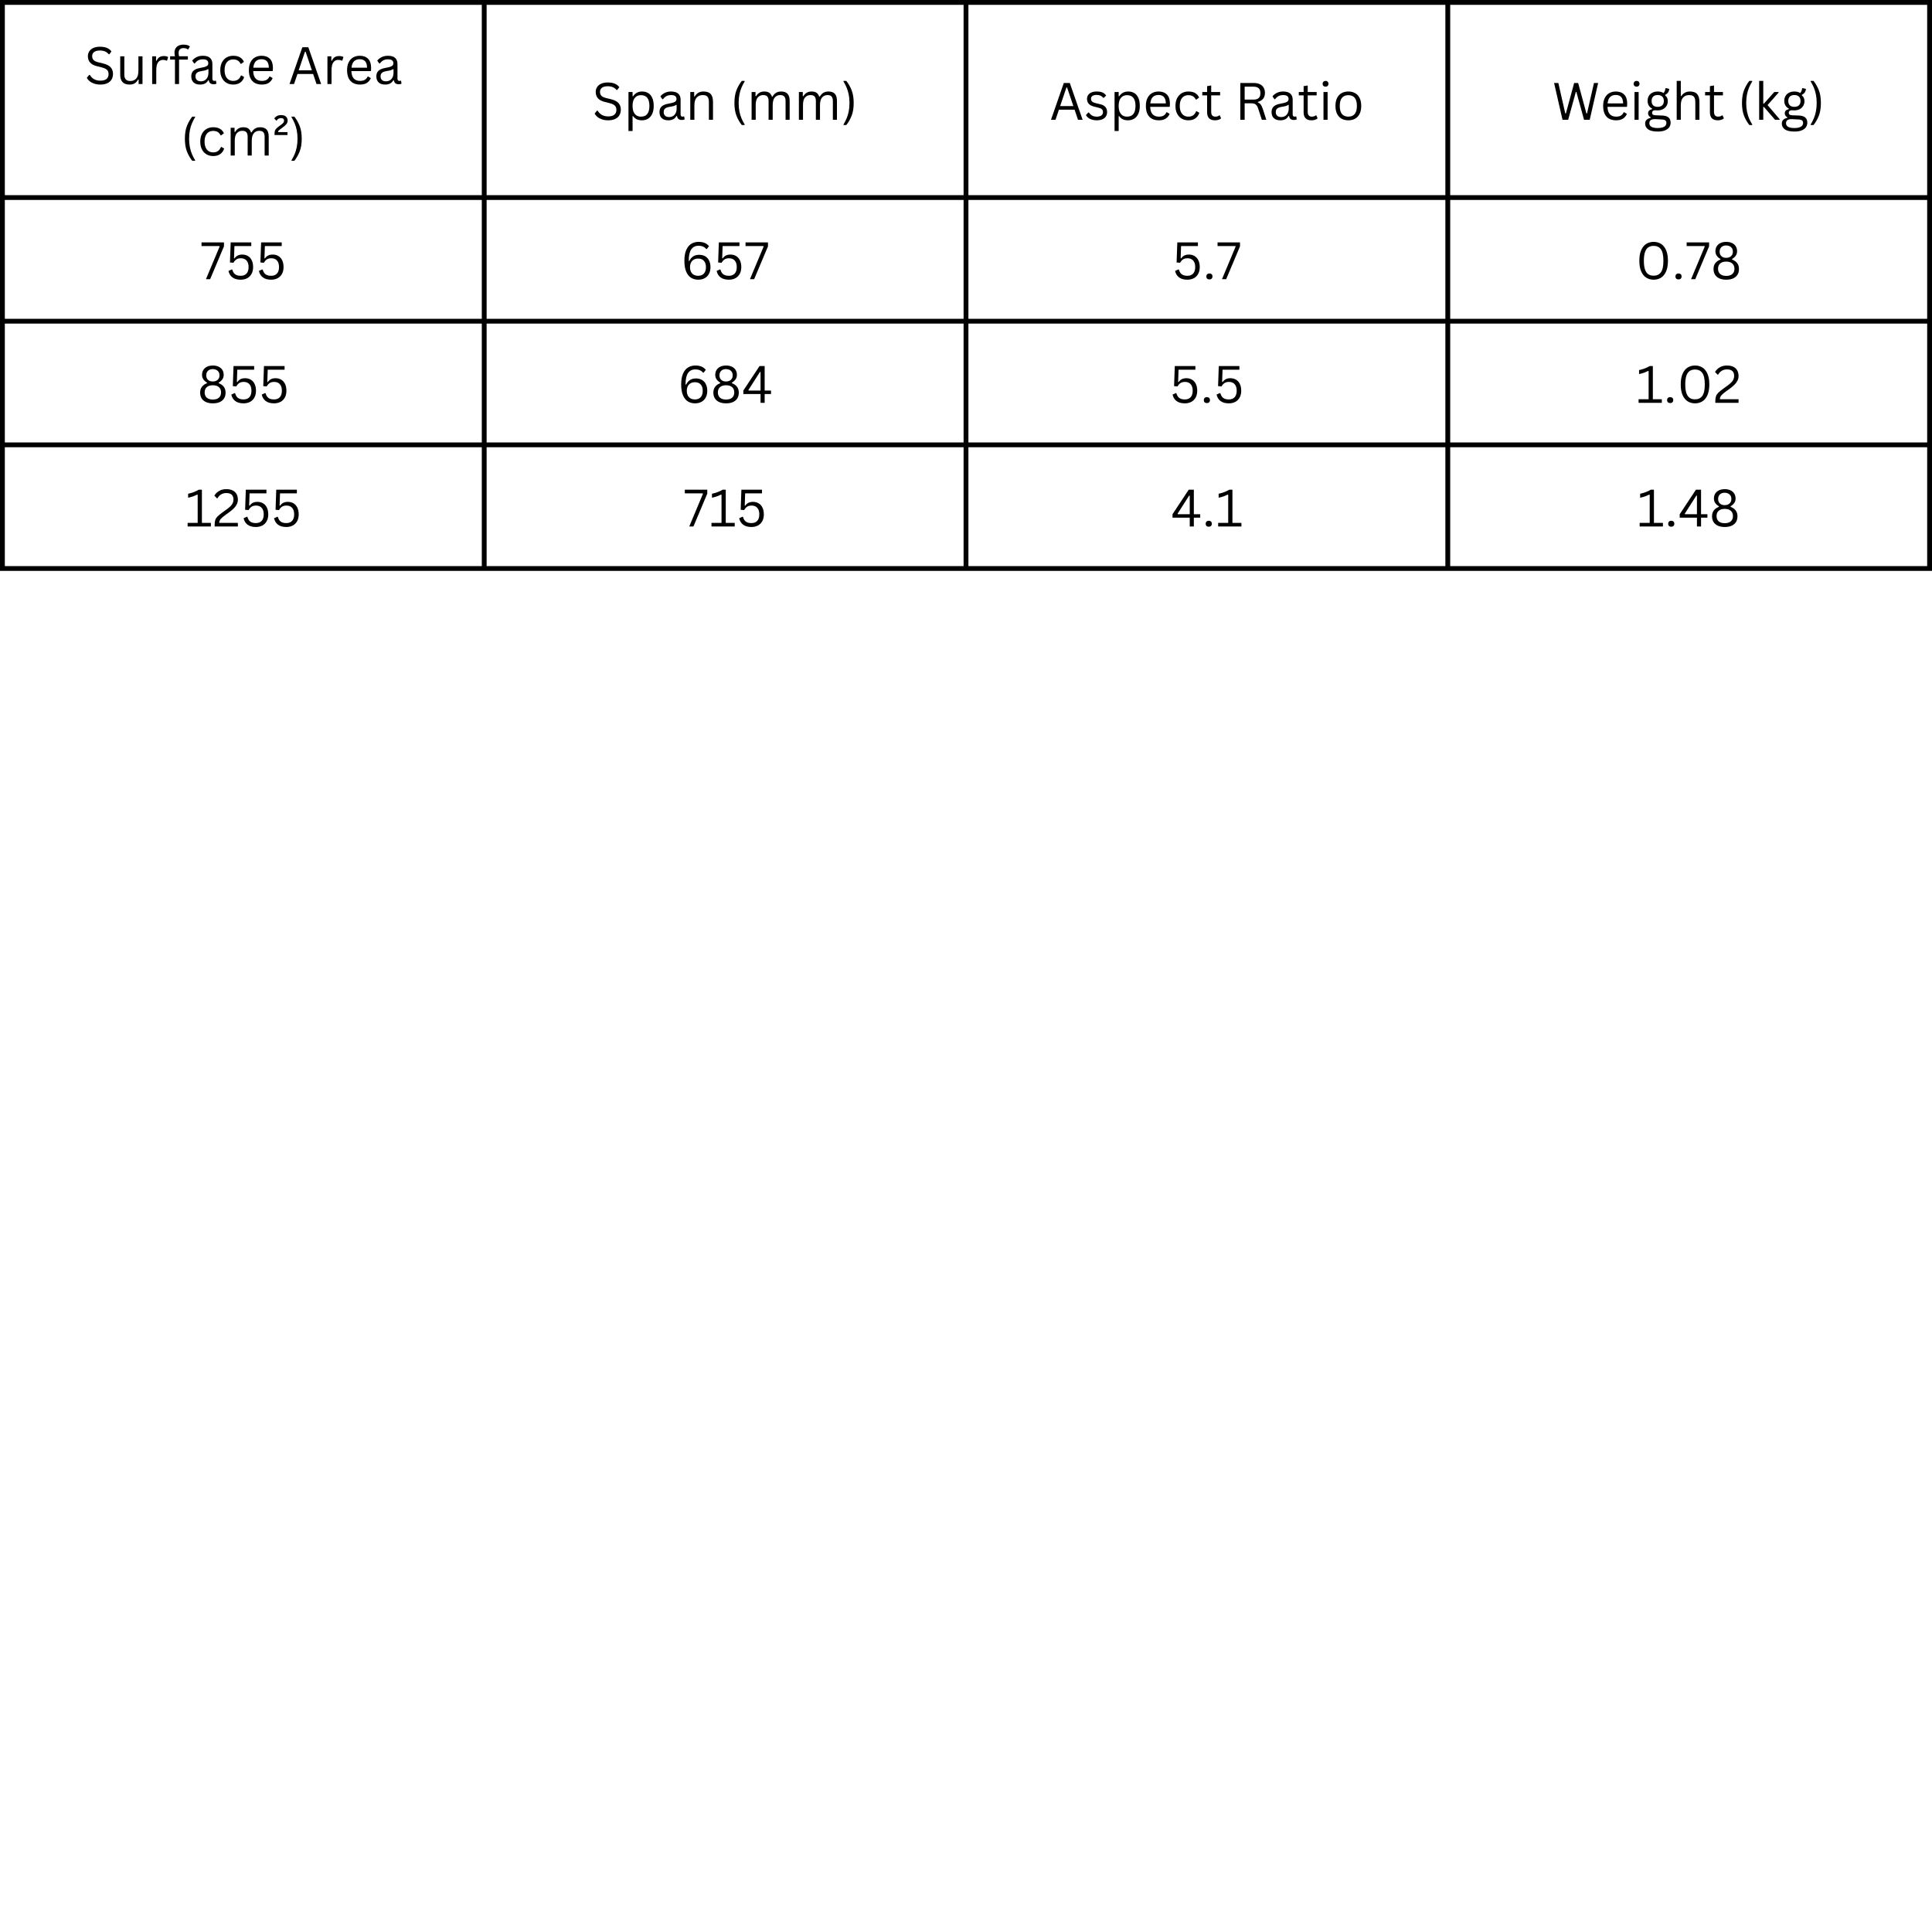 <svg version="1.0" preserveAspectRatio="xMidYMid meet" height="2000" viewBox="0 0 1500 1500" zoomAndPan="magnify" width="2000" xmlns:xlink="http://www.w3.org/1999/xlink" xmlns="http://www.w3.org/2000/svg"><defs><g></g><clipPath id="8f1d3628f5"><path clip-rule="nonzero" d="M 0 0 L 1500 0 L 1500 443.25 L 0 443.25 Z M 0 0"></path></clipPath></defs><g fill-opacity="1" fill="#000000"><g transform="translate(65.449, 65.25)"><g><path d="M 12.484 0.406 C 10.68 0.406 9.066 0.16 7.641 -0.328 C 6.223 -0.816 5.035 -1.457 4.078 -2.25 C 3.129 -3.039 2.422 -3.91 1.953 -4.859 L 3.797 -7.094 L 4.281 -7.094 C 6.051 -4.113 8.785 -2.625 12.484 -2.625 C 14.629 -2.625 16.223 -3.07 17.266 -3.969 C 18.316 -4.863 18.844 -6.113 18.844 -7.719 C 18.844 -8.656 18.672 -9.445 18.328 -10.094 C 17.984 -10.75 17.414 -11.305 16.625 -11.766 C 15.832 -12.234 14.75 -12.633 13.375 -12.969 L 10.047 -13.797 C 7.555 -14.391 5.723 -15.336 4.547 -16.641 C 3.367 -17.953 2.781 -19.613 2.781 -21.625 C 2.781 -23.039 3.145 -24.305 3.875 -25.422 C 4.602 -26.535 5.672 -27.406 7.078 -28.031 C 8.484 -28.656 10.16 -28.969 12.109 -28.969 C 14.254 -28.969 16.066 -28.664 17.547 -28.062 C 19.023 -27.457 20.207 -26.547 21.094 -25.328 L 19.453 -23.125 L 18.969 -23.125 C 18.145 -24.125 17.172 -24.859 16.047 -25.328 C 14.93 -25.797 13.617 -26.031 12.109 -26.031 C 10.129 -26.031 8.633 -25.645 7.625 -24.875 C 6.613 -24.113 6.109 -23.055 6.109 -21.703 C 6.109 -20.41 6.477 -19.383 7.219 -18.625 C 7.969 -17.863 9.223 -17.273 10.984 -16.859 L 14.391 -16.031 C 17.172 -15.383 19.18 -14.383 20.422 -13.031 C 21.66 -11.688 22.281 -9.969 22.281 -7.875 C 22.281 -6.258 21.922 -4.828 21.203 -3.578 C 20.484 -2.336 19.383 -1.363 17.906 -0.656 C 16.438 0.051 14.629 0.406 12.484 0.406 Z M 12.484 0.406"></path></g></g></g><g fill-opacity="1" fill="#000000"><g transform="translate(89.92, 65.25)"><g><path d="M 10.641 0.406 C 8.211 0.406 6.398 -0.234 5.203 -1.516 C 4.016 -2.805 3.422 -4.695 3.422 -7.188 L 3.422 -21.547 L 6.609 -21.547 L 6.609 -7.266 C 6.609 -3.992 8.145 -2.359 11.219 -2.359 C 13.164 -2.359 14.707 -2.992 15.844 -4.266 C 16.977 -5.547 17.547 -7.617 17.547 -10.484 L 17.547 -21.547 L 20.719 -21.547 L 20.719 0 L 17.719 0 L 17.719 -3.375 L 17.312 -3.484 C 16.562 -2.16 15.672 -1.18 14.641 -0.547 C 13.609 0.086 12.273 0.406 10.641 0.406 Z M 10.641 0.406"></path></g></g></g><g fill-opacity="1" fill="#000000"><g transform="translate(114.39, 65.25)"><g><path d="M 3.75 0 L 3.75 -21.547 L 6.781 -21.547 L 6.781 -18.172 L 7.188 -18.062 C 8.188 -20.508 10.078 -21.734 12.859 -21.734 C 14.328 -21.734 15.426 -21.469 16.156 -20.938 L 15.328 -18.25 L 14.938 -18.172 C 14.133 -18.566 13.25 -18.766 12.281 -18.766 C 10.562 -18.766 9.238 -18.117 8.312 -16.828 C 7.395 -15.547 6.938 -13.457 6.938 -10.562 L 6.938 0 Z M 3.75 0"></path></g></g></g><g fill-opacity="1" fill="#000000"><g transform="translate(131.029, 65.25)"><g><path d="M 4.812 0 L 4.812 -18.953 L 1.062 -18.953 L 1.062 -21.562 L 4.812 -21.562 C 4.57 -22.5 4.453 -23.391 4.453 -24.234 C 4.453 -25.629 4.75 -26.805 5.344 -27.766 C 5.938 -28.723 6.758 -29.438 7.812 -29.906 C 8.863 -30.375 10.082 -30.609 11.469 -30.609 C 13.613 -30.609 15.258 -30.145 16.406 -29.219 L 15.172 -26.969 L 14.766 -26.891 C 13.922 -27.566 12.82 -27.906 11.469 -27.906 C 10.207 -27.906 9.254 -27.578 8.609 -26.922 C 7.961 -26.273 7.641 -25.352 7.641 -24.156 C 7.641 -23.414 7.754 -22.551 7.984 -21.562 L 14.844 -21.562 L 14.844 -18.953 L 7.984 -18.953 L 7.984 0 Z M 4.812 0"></path></g></g></g><g fill-opacity="1" fill="#000000"><g transform="translate(146.379, 65.25)"><g><path d="M 8.891 0.406 C 6.766 0.406 5.102 -0.145 3.906 -1.25 C 2.719 -2.352 2.125 -3.938 2.125 -6 C 2.125 -7.27 2.391 -8.344 2.922 -9.219 C 3.453 -10.102 4.27 -10.82 5.375 -11.375 C 6.477 -11.926 7.922 -12.352 9.703 -12.656 C 11.266 -12.914 12.453 -13.207 13.266 -13.531 C 14.086 -13.863 14.633 -14.227 14.906 -14.625 C 15.188 -15.031 15.328 -15.539 15.328 -16.156 C 15.328 -17.133 14.992 -17.883 14.328 -18.406 C 13.66 -18.926 12.582 -19.188 11.094 -19.188 C 9.695 -19.188 8.5 -18.914 7.5 -18.375 C 6.508 -17.832 5.598 -17.023 4.766 -15.953 L 4.375 -15.953 L 2.812 -18.172 C 3.727 -19.328 4.891 -20.242 6.297 -20.922 C 7.703 -21.609 9.301 -21.953 11.094 -21.953 C 13.633 -21.953 15.504 -21.395 16.703 -20.281 C 17.91 -19.164 18.516 -17.629 18.516 -15.672 L 18.516 -4.234 C 18.516 -3.035 19.023 -2.438 20.047 -2.438 C 20.379 -2.438 20.703 -2.5 21.016 -2.625 L 21.297 -2.547 L 21.656 -0.328 C 21.426 -0.172 21.117 -0.051 20.734 0.031 C 20.348 0.113 19.953 0.156 19.547 0.156 C 18.367 0.156 17.473 -0.102 16.859 -0.625 C 16.254 -1.145 15.867 -1.914 15.703 -2.938 L 15.297 -2.969 C 14.68 -1.832 13.852 -0.984 12.812 -0.422 C 11.77 0.129 10.461 0.406 8.891 0.406 Z M 9.594 -2.125 C 10.789 -2.125 11.828 -2.398 12.703 -2.953 C 13.586 -3.516 14.266 -4.297 14.734 -5.297 C 15.203 -6.297 15.438 -7.453 15.438 -8.766 L 15.438 -11.5 L 15.062 -11.578 C 14.582 -11.242 13.992 -10.961 13.297 -10.734 C 12.609 -10.504 11.645 -10.301 10.406 -10.125 C 9.156 -9.945 8.16 -9.68 7.422 -9.328 C 6.691 -8.984 6.172 -8.539 5.859 -8 C 5.547 -7.457 5.391 -6.789 5.391 -6 C 5.391 -4.738 5.758 -3.773 6.5 -3.109 C 7.25 -2.453 8.281 -2.125 9.594 -2.125 Z M 9.594 -2.125"></path></g></g></g><g fill-opacity="1" fill="#000000"><g transform="translate(168.662, 65.25)"><g><path d="M 12.359 0.406 C 10.461 0.406 8.758 -0.023 7.25 -0.891 C 5.738 -1.754 4.547 -3.031 3.672 -4.719 C 2.797 -6.406 2.359 -8.422 2.359 -10.766 C 2.359 -13.117 2.797 -15.141 3.672 -16.828 C 4.547 -18.516 5.738 -19.789 7.25 -20.656 C 8.758 -21.52 10.461 -21.953 12.359 -21.953 C 14.641 -21.953 16.453 -21.52 17.797 -20.656 C 19.148 -19.801 20.125 -18.66 20.719 -17.234 L 18.562 -15.672 L 18.172 -15.672 C 17.578 -16.848 16.82 -17.711 15.906 -18.266 C 14.988 -18.828 13.805 -19.109 12.359 -19.109 C 11.035 -19.109 9.867 -18.797 8.859 -18.172 C 7.859 -17.547 7.082 -16.609 6.531 -15.359 C 5.977 -14.109 5.703 -12.578 5.703 -10.766 C 5.703 -8.961 5.984 -7.441 6.547 -6.203 C 7.109 -4.961 7.883 -4.023 8.875 -3.391 C 9.875 -2.754 11.035 -2.438 12.359 -2.438 C 13.859 -2.438 15.098 -2.773 16.078 -3.453 C 17.066 -4.129 17.844 -5.195 18.406 -6.656 L 18.812 -6.656 L 20.906 -5.438 C 20.344 -3.625 19.344 -2.195 17.906 -1.156 C 16.469 -0.113 14.617 0.406 12.359 0.406 Z M 12.359 0.406"></path></g></g></g><g fill-opacity="1" fill="#000000"><g transform="translate(190.867, 65.25)"><g><path d="M 20.531 -10.047 L 5.719 -10.047 C 5.812 -7.422 6.441 -5.492 7.609 -4.266 C 8.773 -3.047 10.375 -2.438 12.406 -2.438 C 13.938 -2.438 15.172 -2.707 16.109 -3.25 C 17.047 -3.801 17.785 -4.664 18.328 -5.844 L 18.734 -5.844 L 20.797 -4.609 C 20.172 -3.047 19.172 -1.816 17.797 -0.922 C 16.43 -0.035 14.633 0.406 12.406 0.406 C 10.32 0.406 8.531 0 7.031 -0.812 C 5.531 -1.633 4.375 -2.879 3.562 -4.547 C 2.758 -6.211 2.359 -8.285 2.359 -10.766 C 2.359 -13.211 2.785 -15.273 3.641 -16.953 C 4.492 -18.629 5.66 -19.879 7.141 -20.703 C 8.617 -21.535 10.305 -21.953 12.203 -21.953 C 14.961 -21.953 17.117 -21.172 18.672 -19.609 C 20.223 -18.055 21.004 -15.754 21.016 -12.703 C 21.016 -11.504 20.988 -10.695 20.938 -10.281 Z M 17.875 -12.703 C 17.82 -14.992 17.312 -16.66 16.344 -17.703 C 15.383 -18.742 14.004 -19.266 12.203 -19.266 C 10.316 -19.266 8.836 -18.738 7.766 -17.688 C 6.691 -16.633 6.035 -14.973 5.797 -12.703 Z M 17.875 -12.703"></path></g></g></g><g fill-opacity="1" fill="#000000"><g transform="translate(213.833, 65.25)"><g></g></g></g><g fill-opacity="1" fill="#000000"><g transform="translate(223.637, 65.25)"><g><path d="M 25.703 0 L 22.109 0 L 19.469 -7.828 L 7.312 -7.828 L 4.656 0 L 1.141 0 L 11.094 -28.562 L 15.75 -28.562 Z M 13.141 -25.094 L 8.25 -10.641 L 18.516 -10.641 L 13.641 -25.094 Z M 13.141 -25.094"></path></g></g></g><g fill-opacity="1" fill="#000000"><g transform="translate(250.47, 65.25)"><g><path d="M 3.75 0 L 3.75 -21.547 L 6.781 -21.547 L 6.781 -18.172 L 7.188 -18.062 C 8.188 -20.508 10.078 -21.734 12.859 -21.734 C 14.328 -21.734 15.426 -21.469 16.156 -20.938 L 15.328 -18.25 L 14.938 -18.172 C 14.133 -18.566 13.25 -18.766 12.281 -18.766 C 10.562 -18.766 9.238 -18.117 8.312 -16.828 C 7.395 -15.547 6.938 -13.457 6.938 -10.562 L 6.938 0 Z M 3.75 0"></path></g></g></g><g fill-opacity="1" fill="#000000"><g transform="translate(267.109, 65.25)"><g><path d="M 20.531 -10.047 L 5.719 -10.047 C 5.812 -7.422 6.441 -5.492 7.609 -4.266 C 8.773 -3.047 10.375 -2.438 12.406 -2.438 C 13.938 -2.438 15.172 -2.707 16.109 -3.25 C 17.047 -3.801 17.785 -4.664 18.328 -5.844 L 18.734 -5.844 L 20.797 -4.609 C 20.172 -3.047 19.172 -1.816 17.797 -0.922 C 16.43 -0.035 14.633 0.406 12.406 0.406 C 10.32 0.406 8.531 0 7.031 -0.812 C 5.531 -1.633 4.375 -2.879 3.562 -4.547 C 2.758 -6.211 2.359 -8.285 2.359 -10.766 C 2.359 -13.211 2.785 -15.273 3.641 -16.953 C 4.492 -18.629 5.66 -19.879 7.141 -20.703 C 8.617 -21.535 10.305 -21.953 12.203 -21.953 C 14.961 -21.953 17.117 -21.172 18.672 -19.609 C 20.223 -18.055 21.004 -15.754 21.016 -12.703 C 21.016 -11.504 20.988 -10.695 20.938 -10.281 Z M 17.875 -12.703 C 17.82 -14.992 17.312 -16.66 16.344 -17.703 C 15.383 -18.742 14.004 -19.266 12.203 -19.266 C 10.316 -19.266 8.836 -18.738 7.766 -17.688 C 6.691 -16.633 6.035 -14.973 5.797 -12.703 Z M 17.875 -12.703"></path></g></g></g><g fill-opacity="1" fill="#000000"><g transform="translate(290.076, 65.25)"><g><path d="M 8.891 0.406 C 6.766 0.406 5.102 -0.145 3.906 -1.25 C 2.719 -2.352 2.125 -3.938 2.125 -6 C 2.125 -7.27 2.391 -8.344 2.922 -9.219 C 3.453 -10.102 4.27 -10.82 5.375 -11.375 C 6.477 -11.926 7.922 -12.352 9.703 -12.656 C 11.266 -12.914 12.453 -13.207 13.266 -13.531 C 14.086 -13.863 14.633 -14.227 14.906 -14.625 C 15.188 -15.031 15.328 -15.539 15.328 -16.156 C 15.328 -17.133 14.992 -17.883 14.328 -18.406 C 13.66 -18.926 12.582 -19.188 11.094 -19.188 C 9.695 -19.188 8.5 -18.914 7.5 -18.375 C 6.508 -17.832 5.598 -17.023 4.766 -15.953 L 4.375 -15.953 L 2.812 -18.172 C 3.727 -19.328 4.891 -20.242 6.297 -20.922 C 7.703 -21.609 9.301 -21.953 11.094 -21.953 C 13.633 -21.953 15.504 -21.395 16.703 -20.281 C 17.91 -19.164 18.516 -17.629 18.516 -15.672 L 18.516 -4.234 C 18.516 -3.035 19.023 -2.438 20.047 -2.438 C 20.379 -2.438 20.703 -2.5 21.016 -2.625 L 21.297 -2.547 L 21.656 -0.328 C 21.426 -0.172 21.117 -0.051 20.734 0.031 C 20.348 0.113 19.953 0.156 19.547 0.156 C 18.367 0.156 17.473 -0.102 16.859 -0.625 C 16.254 -1.145 15.867 -1.914 15.703 -2.938 L 15.297 -2.969 C 14.68 -1.832 13.852 -0.984 12.812 -0.422 C 11.77 0.129 10.461 0.406 8.891 0.406 Z M 9.594 -2.125 C 10.789 -2.125 11.828 -2.398 12.703 -2.953 C 13.586 -3.516 14.266 -4.297 14.734 -5.297 C 15.203 -6.297 15.438 -7.453 15.438 -8.766 L 15.438 -11.5 L 15.062 -11.578 C 14.582 -11.242 13.992 -10.961 13.297 -10.734 C 12.609 -10.504 11.645 -10.301 10.406 -10.125 C 9.156 -9.945 8.16 -9.68 7.422 -9.328 C 6.691 -8.984 6.172 -8.539 5.859 -8 C 5.547 -7.457 5.391 -6.789 5.391 -6 C 5.391 -4.738 5.758 -3.773 6.5 -3.109 C 7.25 -2.453 8.281 -2.125 9.594 -2.125 Z M 9.594 -2.125"></path></g></g></g><g fill-opacity="1" fill="#000000"><g transform="translate(140.121, 120.75)"><g><path d="M 9.141 4.078 C 7.422 1.922 6.035 -0.504 4.984 -3.203 C 3.941 -5.91 3.422 -9.191 3.422 -13.047 C 3.422 -16.91 3.941 -20.191 4.984 -22.891 C 6.035 -25.586 7.422 -28.023 9.141 -30.203 L 11.312 -30.203 L 11.391 -29.781 C 10.422 -28.207 9.602 -26.633 8.938 -25.062 C 8.27 -23.5 7.727 -21.719 7.312 -19.719 C 6.906 -17.719 6.703 -15.492 6.703 -13.047 C 6.703 -10.598 6.906 -8.379 7.312 -6.391 C 7.727 -4.398 8.27 -2.617 8.938 -1.047 C 9.602 0.523 10.422 2.098 11.391 3.672 L 11.312 4.078 Z M 9.141 4.078"></path></g></g></g><g fill-opacity="1" fill="#000000"><g transform="translate(153.128, 120.75)"><g><path d="M 12.359 0.406 C 10.461 0.406 8.758 -0.023 7.25 -0.891 C 5.738 -1.754 4.547 -3.031 3.672 -4.719 C 2.797 -6.406 2.359 -8.422 2.359 -10.766 C 2.359 -13.117 2.797 -15.141 3.672 -16.828 C 4.547 -18.516 5.738 -19.789 7.25 -20.656 C 8.758 -21.52 10.461 -21.953 12.359 -21.953 C 14.641 -21.953 16.453 -21.52 17.797 -20.656 C 19.148 -19.801 20.125 -18.66 20.719 -17.234 L 18.562 -15.672 L 18.172 -15.672 C 17.578 -16.848 16.82 -17.711 15.906 -18.266 C 14.988 -18.828 13.805 -19.109 12.359 -19.109 C 11.035 -19.109 9.867 -18.797 8.859 -18.172 C 7.859 -17.547 7.082 -16.609 6.531 -15.359 C 5.977 -14.109 5.703 -12.578 5.703 -10.766 C 5.703 -8.961 5.984 -7.441 6.547 -6.203 C 7.109 -4.961 7.883 -4.023 8.875 -3.391 C 9.875 -2.754 11.035 -2.438 12.359 -2.438 C 13.859 -2.438 15.098 -2.773 16.078 -3.453 C 17.066 -4.129 17.844 -5.195 18.406 -6.656 L 18.812 -6.656 L 20.906 -5.438 C 20.344 -3.625 19.344 -2.195 17.906 -1.156 C 16.469 -0.113 14.617 0.406 12.359 0.406 Z M 12.359 0.406"></path></g></g></g><g fill-opacity="1" fill="#000000"><g transform="translate(175.333, 120.75)"><g><path d="M 3.75 0 L 3.75 -21.547 L 6.781 -21.547 L 6.781 -18.359 L 7.188 -18.281 C 7.914 -19.488 8.797 -20.398 9.828 -21.016 C 10.867 -21.641 12.113 -21.953 13.562 -21.953 C 15.227 -21.953 16.516 -21.633 17.422 -21 C 18.336 -20.375 19.047 -19.359 19.547 -17.953 L 19.969 -17.953 C 20.707 -19.266 21.617 -20.258 22.703 -20.938 C 23.797 -21.613 25.133 -21.953 26.719 -21.953 C 28.938 -21.953 30.586 -21.352 31.672 -20.156 C 32.754 -18.957 33.297 -17.133 33.297 -14.688 L 33.297 0 L 30.125 0 L 30.125 -14.609 C 30.125 -16.172 29.789 -17.32 29.125 -18.062 C 28.469 -18.812 27.41 -19.188 25.953 -19.188 C 24.234 -19.188 22.832 -18.562 21.75 -17.312 C 20.664 -16.062 20.125 -14.004 20.125 -11.141 L 20.125 0 L 16.938 0 L 16.938 -14.609 C 16.938 -16.172 16.609 -17.32 15.953 -18.062 C 15.297 -18.812 14.238 -19.188 12.781 -19.188 C 11.062 -19.188 9.656 -18.578 8.562 -17.359 C 7.477 -16.148 6.938 -14.188 6.938 -11.469 L 6.938 0 Z M 3.75 0"></path></g></g></g><g fill-opacity="1" fill="#000000"><g transform="translate(212.048, 120.75)"><g><path d="M 1.094 -16.812 C 1.094 -17.727 1.176 -18.477 1.344 -19.062 C 1.52 -19.645 1.816 -20.18 2.234 -20.672 C 2.648 -21.172 3.266 -21.723 4.078 -22.328 L 6.031 -23.75 C 6.957 -24.438 7.598 -25.016 7.953 -25.484 C 8.316 -25.953 8.5 -26.5 8.5 -27.125 C 8.5 -27.727 8.301 -28.195 7.906 -28.531 C 7.52 -28.875 6.91 -29.047 6.078 -29.047 C 5.348 -29.047 4.691 -28.875 4.109 -28.531 C 3.535 -28.195 3.094 -27.742 2.781 -27.172 L 2.406 -27.125 L 0.906 -28.766 C 1.352 -29.523 2.035 -30.156 2.953 -30.656 C 3.879 -31.156 4.922 -31.406 6.078 -31.406 C 7.836 -31.406 9.141 -31.016 9.984 -30.234 C 10.836 -29.453 11.266 -28.414 11.266 -27.125 C 11.266 -26.102 10.953 -25.195 10.328 -24.406 C 9.703 -23.613 8.734 -22.742 7.422 -21.797 L 5.359 -20.281 C 4.766 -19.832 4.367 -19.473 4.172 -19.203 C 3.973 -18.93 3.875 -18.598 3.875 -18.203 L 11.172 -18.203 L 11.172 -15.922 L 1.094 -15.922 Z M 1.094 -16.812"></path></g></g></g><g fill-opacity="1" fill="#000000"><g transform="translate(224.683, 120.75)"><g><path d="M 1.625 3.672 C 2.582 2.098 3.395 0.523 4.062 -1.047 C 4.738 -2.617 5.281 -4.398 5.688 -6.391 C 6.102 -8.391 6.312 -10.609 6.312 -13.047 C 6.312 -15.492 6.102 -17.711 5.688 -19.703 C 5.281 -21.703 4.738 -23.488 4.062 -25.062 C 3.395 -26.633 2.582 -28.207 1.625 -29.781 L 1.703 -30.203 L 3.844 -30.203 C 5.562 -28.035 6.945 -25.598 8 -22.891 C 9.051 -20.191 9.578 -16.91 9.578 -13.047 C 9.578 -9.191 9.051 -5.91 8 -3.203 C 6.945 -0.504 5.562 1.922 3.844 4.078 L 1.703 4.078 Z M 1.625 3.672"></path></g></g></g><g fill-opacity="1" fill="#000000"><g transform="translate(459.727, 93)"><g><path d="M 12.484 0.406 C 10.68 0.406 9.066 0.16 7.641 -0.328 C 6.223 -0.816 5.035 -1.457 4.078 -2.25 C 3.129 -3.039 2.422 -3.91 1.953 -4.859 L 3.797 -7.094 L 4.281 -7.094 C 6.051 -4.113 8.785 -2.625 12.484 -2.625 C 14.629 -2.625 16.223 -3.07 17.266 -3.969 C 18.316 -4.863 18.844 -6.113 18.844 -7.719 C 18.844 -8.656 18.672 -9.445 18.328 -10.094 C 17.984 -10.75 17.414 -11.305 16.625 -11.766 C 15.832 -12.234 14.75 -12.633 13.375 -12.969 L 10.047 -13.797 C 7.555 -14.391 5.723 -15.336 4.547 -16.641 C 3.367 -17.953 2.781 -19.613 2.781 -21.625 C 2.781 -23.039 3.145 -24.305 3.875 -25.422 C 4.602 -26.535 5.672 -27.406 7.078 -28.031 C 8.484 -28.656 10.16 -28.969 12.109 -28.969 C 14.254 -28.969 16.066 -28.664 17.547 -28.062 C 19.023 -27.457 20.207 -26.547 21.094 -25.328 L 19.453 -23.125 L 18.969 -23.125 C 18.145 -24.125 17.172 -24.859 16.047 -25.328 C 14.93 -25.797 13.617 -26.031 12.109 -26.031 C 10.129 -26.031 8.633 -25.645 7.625 -24.875 C 6.613 -24.113 6.109 -23.055 6.109 -21.703 C 6.109 -20.41 6.477 -19.383 7.219 -18.625 C 7.969 -17.863 9.223 -17.273 10.984 -16.859 L 14.391 -16.031 C 17.172 -15.383 19.18 -14.383 20.422 -13.031 C 21.66 -11.688 22.281 -9.969 22.281 -7.875 C 22.281 -6.258 21.922 -4.828 21.203 -3.578 C 20.484 -2.336 19.383 -1.363 17.906 -0.656 C 16.438 0.051 14.629 0.406 12.484 0.406 Z M 12.484 0.406"></path></g></g></g><g fill-opacity="1" fill="#000000"><g transform="translate(484.197, 93)"><g><path d="M 3.75 8.734 L 3.75 -21.547 L 6.938 -21.547 L 6.938 -18.328 L 7.344 -18.25 C 8.945 -20.719 11.297 -21.953 14.391 -21.953 C 16.191 -21.953 17.758 -21.539 19.094 -20.719 C 20.438 -19.906 21.477 -18.66 22.219 -16.984 C 22.969 -15.305 23.344 -13.234 23.344 -10.766 C 23.344 -8.305 22.953 -6.242 22.172 -4.578 C 21.391 -2.91 20.305 -1.66 18.922 -0.828 C 17.547 -0.004 15.957 0.406 14.156 0.406 C 12.695 0.406 11.398 0.156 10.266 -0.344 C 9.141 -0.852 8.164 -1.691 7.344 -2.859 L 6.938 -2.781 L 6.938 8.734 Z M 13.453 -2.438 C 17.816 -2.438 20 -5.211 20 -10.766 C 20 -16.328 17.816 -19.109 13.453 -19.109 C 12.18 -19.109 11.055 -18.812 10.078 -18.219 C 9.098 -17.633 8.328 -16.719 7.766 -15.469 C 7.211 -14.227 6.938 -12.66 6.938 -10.766 C 6.938 -8.879 7.211 -7.312 7.766 -6.062 C 8.328 -4.82 9.098 -3.906 10.078 -3.312 C 11.055 -2.727 12.18 -2.438 13.453 -2.438 Z M 13.453 -2.438"></path></g></g></g><g fill-opacity="1" fill="#000000"><g transform="translate(509.897, 93)"><g><path d="M 8.891 0.406 C 6.766 0.406 5.102 -0.145 3.906 -1.25 C 2.719 -2.352 2.125 -3.938 2.125 -6 C 2.125 -7.27 2.391 -8.344 2.922 -9.219 C 3.453 -10.102 4.27 -10.82 5.375 -11.375 C 6.477 -11.926 7.922 -12.352 9.703 -12.656 C 11.266 -12.914 12.453 -13.207 13.266 -13.531 C 14.086 -13.863 14.633 -14.227 14.906 -14.625 C 15.188 -15.031 15.328 -15.539 15.328 -16.156 C 15.328 -17.133 14.992 -17.883 14.328 -18.406 C 13.66 -18.926 12.582 -19.188 11.094 -19.188 C 9.695 -19.188 8.5 -18.914 7.5 -18.375 C 6.508 -17.832 5.598 -17.023 4.766 -15.953 L 4.375 -15.953 L 2.812 -18.172 C 3.727 -19.328 4.891 -20.242 6.297 -20.922 C 7.703 -21.609 9.301 -21.953 11.094 -21.953 C 13.633 -21.953 15.504 -21.395 16.703 -20.281 C 17.91 -19.164 18.516 -17.629 18.516 -15.672 L 18.516 -4.234 C 18.516 -3.035 19.023 -2.438 20.047 -2.438 C 20.379 -2.438 20.703 -2.5 21.016 -2.625 L 21.297 -2.547 L 21.656 -0.328 C 21.426 -0.172 21.117 -0.051 20.734 0.031 C 20.348 0.113 19.953 0.156 19.547 0.156 C 18.367 0.156 17.473 -0.102 16.859 -0.625 C 16.254 -1.145 15.867 -1.914 15.703 -2.938 L 15.297 -2.969 C 14.68 -1.832 13.852 -0.984 12.812 -0.422 C 11.77 0.129 10.461 0.406 8.891 0.406 Z M 9.594 -2.125 C 10.789 -2.125 11.828 -2.398 12.703 -2.953 C 13.586 -3.516 14.266 -4.297 14.734 -5.297 C 15.203 -6.297 15.438 -7.453 15.438 -8.766 L 15.438 -11.5 L 15.062 -11.578 C 14.582 -11.242 13.992 -10.961 13.297 -10.734 C 12.609 -10.504 11.645 -10.301 10.406 -10.125 C 9.156 -9.945 8.16 -9.68 7.422 -9.328 C 6.691 -8.984 6.172 -8.539 5.859 -8 C 5.547 -7.457 5.391 -6.789 5.391 -6 C 5.391 -4.738 5.758 -3.773 6.5 -3.109 C 7.25 -2.453 8.281 -2.125 9.594 -2.125 Z M 9.594 -2.125"></path></g></g></g><g fill-opacity="1" fill="#000000"><g transform="translate(532.18, 93)"><g><path d="M 3.75 0 L 3.75 -21.547 L 6.781 -21.547 L 6.781 -18.172 L 7.188 -18.062 C 7.906 -19.332 8.82 -20.297 9.938 -20.953 C 11.051 -21.617 12.406 -21.953 14 -21.953 C 16.594 -21.953 18.473 -21.289 19.641 -19.969 C 20.805 -18.645 21.391 -16.613 21.391 -13.875 L 21.391 0 L 18.203 0 L 18.203 -13.797 C 18.203 -15.098 18.035 -16.141 17.703 -16.922 C 17.367 -17.711 16.852 -18.285 16.156 -18.641 C 15.469 -19.004 14.555 -19.188 13.422 -19.188 C 11.484 -19.188 9.914 -18.539 8.719 -17.25 C 7.531 -15.969 6.938 -13.906 6.938 -11.062 L 6.938 0 Z M 3.75 0"></path></g></g></g><g fill-opacity="1" fill="#000000"><g transform="translate(566.786, 93)"><g><path d="M 9.141 4.078 C 7.422 1.922 6.035 -0.504 4.984 -3.203 C 3.941 -5.91 3.422 -9.191 3.422 -13.047 C 3.422 -16.91 3.941 -20.191 4.984 -22.891 C 6.035 -25.586 7.422 -28.023 9.141 -30.203 L 11.312 -30.203 L 11.391 -29.781 C 10.422 -28.207 9.602 -26.633 8.938 -25.062 C 8.27 -23.5 7.727 -21.719 7.312 -19.719 C 6.906 -17.719 6.703 -15.492 6.703 -13.047 C 6.703 -10.598 6.906 -8.379 7.312 -6.391 C 7.727 -4.398 8.27 -2.617 8.938 -1.047 C 9.602 0.523 10.422 2.098 11.391 3.672 L 11.312 4.078 Z M 9.141 4.078"></path></g></g></g><g fill-opacity="1" fill="#000000"><g transform="translate(579.793, 93)"><g><path d="M 3.75 0 L 3.75 -21.547 L 6.781 -21.547 L 6.781 -18.359 L 7.188 -18.281 C 7.914 -19.488 8.797 -20.398 9.828 -21.016 C 10.867 -21.641 12.113 -21.953 13.562 -21.953 C 15.227 -21.953 16.516 -21.633 17.422 -21 C 18.336 -20.375 19.047 -19.359 19.547 -17.953 L 19.969 -17.953 C 20.707 -19.266 21.617 -20.258 22.703 -20.938 C 23.797 -21.613 25.133 -21.953 26.719 -21.953 C 28.938 -21.953 30.586 -21.352 31.672 -20.156 C 32.754 -18.957 33.297 -17.133 33.297 -14.688 L 33.297 0 L 30.125 0 L 30.125 -14.609 C 30.125 -16.172 29.789 -17.32 29.125 -18.062 C 28.469 -18.812 27.41 -19.188 25.953 -19.188 C 24.234 -19.188 22.832 -18.562 21.75 -17.312 C 20.664 -16.062 20.125 -14.004 20.125 -11.141 L 20.125 0 L 16.938 0 L 16.938 -14.609 C 16.938 -16.172 16.609 -17.32 15.953 -18.062 C 15.297 -18.812 14.238 -19.188 12.781 -19.188 C 11.062 -19.188 9.656 -18.578 8.562 -17.359 C 7.477 -16.148 6.938 -14.188 6.938 -11.469 L 6.938 0 Z M 3.75 0"></path></g></g></g><g fill-opacity="1" fill="#000000"><g transform="translate(616.508, 93)"><g><path d="M 3.75 0 L 3.75 -21.547 L 6.781 -21.547 L 6.781 -18.359 L 7.188 -18.281 C 7.914 -19.488 8.797 -20.398 9.828 -21.016 C 10.867 -21.641 12.113 -21.953 13.562 -21.953 C 15.227 -21.953 16.516 -21.633 17.422 -21 C 18.336 -20.375 19.047 -19.359 19.547 -17.953 L 19.969 -17.953 C 20.707 -19.266 21.617 -20.258 22.703 -20.938 C 23.797 -21.613 25.133 -21.953 26.719 -21.953 C 28.938 -21.953 30.586 -21.352 31.672 -20.156 C 32.754 -18.957 33.297 -17.133 33.297 -14.688 L 33.297 0 L 30.125 0 L 30.125 -14.609 C 30.125 -16.172 29.789 -17.32 29.125 -18.062 C 28.469 -18.812 27.41 -19.188 25.953 -19.188 C 24.234 -19.188 22.832 -18.562 21.75 -17.312 C 20.664 -16.062 20.125 -14.004 20.125 -11.141 L 20.125 0 L 16.938 0 L 16.938 -14.609 C 16.938 -16.172 16.609 -17.32 15.953 -18.062 C 15.297 -18.812 14.238 -19.188 12.781 -19.188 C 11.062 -19.188 9.656 -18.578 8.562 -17.359 C 7.477 -16.148 6.938 -14.188 6.938 -11.469 L 6.938 0 Z M 3.75 0"></path></g></g></g><g fill-opacity="1" fill="#000000"><g transform="translate(653.223, 93)"><g><path d="M 1.625 3.672 C 2.582 2.098 3.395 0.523 4.062 -1.047 C 4.738 -2.617 5.281 -4.398 5.688 -6.391 C 6.102 -8.391 6.312 -10.609 6.312 -13.047 C 6.312 -15.492 6.102 -17.711 5.688 -19.703 C 5.281 -21.703 4.738 -23.488 4.062 -25.062 C 3.395 -26.633 2.582 -28.207 1.625 -29.781 L 1.703 -30.203 L 3.844 -30.203 C 5.562 -28.035 6.945 -25.598 8 -22.891 C 9.051 -20.191 9.578 -16.91 9.578 -13.047 C 9.578 -9.191 9.051 -5.91 8 -3.203 C 6.945 -0.504 5.562 1.922 3.844 4.078 L 1.703 4.078 Z M 1.625 3.672"></path></g></g></g><g fill-opacity="1" fill="#000000"><g transform="translate(814.84, 93)"><g><path d="M 25.703 0 L 22.109 0 L 19.469 -7.828 L 7.312 -7.828 L 4.656 0 L 1.141 0 L 11.094 -28.562 L 15.75 -28.562 Z M 13.141 -25.094 L 8.25 -10.641 L 18.516 -10.641 L 13.641 -25.094 Z M 13.141 -25.094"></path></g></g></g><g fill-opacity="1" fill="#000000"><g transform="translate(841.673, 93)"><g><path d="M 9.828 0.406 C 8.473 0.406 7.219 0.227 6.062 -0.125 C 4.914 -0.488 3.941 -0.984 3.141 -1.609 C 2.348 -2.234 1.789 -2.938 1.469 -3.719 L 3.344 -5.672 L 3.75 -5.672 C 4.457 -4.598 5.305 -3.789 6.297 -3.25 C 7.285 -2.707 8.461 -2.438 9.828 -2.438 C 11.41 -2.438 12.613 -2.742 13.438 -3.359 C 14.27 -3.984 14.688 -4.848 14.688 -5.953 C 14.688 -6.805 14.438 -7.508 13.938 -8.062 C 13.438 -8.613 12.625 -9.023 11.5 -9.297 L 7.875 -10.203 C 5.938 -10.672 4.52 -11.41 3.625 -12.422 C 2.727 -13.441 2.281 -14.695 2.281 -16.188 C 2.281 -17.363 2.578 -18.383 3.172 -19.25 C 3.773 -20.113 4.641 -20.781 5.766 -21.25 C 6.898 -21.719 8.238 -21.953 9.781 -21.953 C 11.758 -21.953 13.316 -21.676 14.453 -21.125 C 15.598 -20.57 16.488 -19.801 17.125 -18.812 L 15.328 -17.047 L 14.938 -17.047 C 14.25 -17.848 13.5 -18.422 12.688 -18.766 C 11.875 -19.117 10.906 -19.297 9.781 -19.297 C 8.363 -19.297 7.273 -19.039 6.516 -18.531 C 5.766 -18.031 5.391 -17.297 5.391 -16.328 C 5.391 -15.453 5.656 -14.75 6.188 -14.219 C 6.727 -13.688 7.66 -13.258 8.984 -12.938 L 12.562 -12.078 C 14.438 -11.629 15.789 -10.891 16.625 -9.859 C 17.457 -8.836 17.875 -7.551 17.875 -6 C 17.875 -4.738 17.57 -3.625 16.969 -2.656 C 16.375 -1.695 15.469 -0.945 14.25 -0.406 C 13.039 0.133 11.566 0.406 9.828 0.406 Z M 9.828 0.406"></path></g></g></g><g fill-opacity="1" fill="#000000"><g transform="translate(861.593, 93)"><g><path d="M 3.75 8.734 L 3.75 -21.547 L 6.938 -21.547 L 6.938 -18.328 L 7.344 -18.25 C 8.945 -20.719 11.297 -21.953 14.391 -21.953 C 16.191 -21.953 17.758 -21.539 19.094 -20.719 C 20.438 -19.906 21.477 -18.66 22.219 -16.984 C 22.969 -15.305 23.344 -13.234 23.344 -10.766 C 23.344 -8.305 22.953 -6.242 22.172 -4.578 C 21.391 -2.91 20.305 -1.66 18.922 -0.828 C 17.547 -0.004 15.957 0.406 14.156 0.406 C 12.695 0.406 11.398 0.156 10.266 -0.344 C 9.141 -0.852 8.164 -1.691 7.344 -2.859 L 6.938 -2.781 L 6.938 8.734 Z M 13.453 -2.438 C 17.816 -2.438 20 -5.211 20 -10.766 C 20 -16.328 17.816 -19.109 13.453 -19.109 C 12.18 -19.109 11.055 -18.812 10.078 -18.219 C 9.098 -17.633 8.328 -16.719 7.766 -15.469 C 7.211 -14.227 6.938 -12.66 6.938 -10.766 C 6.938 -8.879 7.211 -7.312 7.766 -6.062 C 8.328 -4.82 9.098 -3.906 10.078 -3.312 C 11.055 -2.727 12.18 -2.438 13.453 -2.438 Z M 13.453 -2.438"></path></g></g></g><g fill-opacity="1" fill="#000000"><g transform="translate(887.294, 93)"><g><path d="M 20.531 -10.047 L 5.719 -10.047 C 5.812 -7.422 6.441 -5.492 7.609 -4.266 C 8.773 -3.047 10.375 -2.438 12.406 -2.438 C 13.938 -2.438 15.172 -2.707 16.109 -3.25 C 17.047 -3.801 17.785 -4.664 18.328 -5.844 L 18.734 -5.844 L 20.797 -4.609 C 20.172 -3.047 19.172 -1.816 17.797 -0.922 C 16.43 -0.035 14.633 0.406 12.406 0.406 C 10.32 0.406 8.531 0 7.031 -0.812 C 5.531 -1.633 4.375 -2.879 3.562 -4.547 C 2.758 -6.211 2.359 -8.285 2.359 -10.766 C 2.359 -13.211 2.785 -15.273 3.641 -16.953 C 4.492 -18.629 5.66 -19.879 7.141 -20.703 C 8.617 -21.535 10.305 -21.953 12.203 -21.953 C 14.961 -21.953 17.117 -21.172 18.672 -19.609 C 20.223 -18.055 21.004 -15.754 21.016 -12.703 C 21.016 -11.504 20.988 -10.695 20.938 -10.281 Z M 17.875 -12.703 C 17.82 -14.992 17.312 -16.66 16.344 -17.703 C 15.383 -18.742 14.004 -19.266 12.203 -19.266 C 10.316 -19.266 8.836 -18.738 7.766 -17.688 C 6.691 -16.633 6.035 -14.973 5.797 -12.703 Z M 17.875 -12.703"></path></g></g></g><g fill-opacity="1" fill="#000000"><g transform="translate(910.26, 93)"><g><path d="M 12.359 0.406 C 10.461 0.406 8.758 -0.023 7.25 -0.891 C 5.738 -1.754 4.547 -3.031 3.672 -4.719 C 2.797 -6.406 2.359 -8.422 2.359 -10.766 C 2.359 -13.117 2.797 -15.141 3.672 -16.828 C 4.547 -18.516 5.738 -19.789 7.25 -20.656 C 8.758 -21.52 10.461 -21.953 12.359 -21.953 C 14.641 -21.953 16.453 -21.52 17.797 -20.656 C 19.148 -19.801 20.125 -18.66 20.719 -17.234 L 18.562 -15.672 L 18.172 -15.672 C 17.578 -16.848 16.82 -17.711 15.906 -18.266 C 14.988 -18.828 13.805 -19.109 12.359 -19.109 C 11.035 -19.109 9.867 -18.797 8.859 -18.172 C 7.859 -17.547 7.082 -16.609 6.531 -15.359 C 5.977 -14.109 5.703 -12.578 5.703 -10.766 C 5.703 -8.961 5.984 -7.441 6.547 -6.203 C 7.109 -4.961 7.883 -4.023 8.875 -3.391 C 9.875 -2.754 11.035 -2.438 12.359 -2.438 C 13.859 -2.438 15.098 -2.773 16.078 -3.453 C 17.066 -4.129 17.844 -5.195 18.406 -6.656 L 18.812 -6.656 L 20.906 -5.438 C 20.344 -3.625 19.344 -2.195 17.906 -1.156 C 16.469 -0.113 14.617 0.406 12.359 0.406 Z M 12.359 0.406"></path></g></g></g><g fill-opacity="1" fill="#000000"><g transform="translate(932.465, 93)"><g><path d="M 14.578 -3.422 L 15.594 -1.141 C 15.082 -0.629 14.41 -0.242 13.578 0.016 C 12.754 0.273 11.863 0.406 10.906 0.406 C 6.789 0.406 4.734 -1.676 4.734 -5.844 L 4.734 -18.953 L 0.984 -18.953 L 0.984 -21.562 L 4.734 -21.562 L 4.734 -26.109 L 7.906 -26.641 L 7.906 -21.562 L 14.844 -21.562 L 14.844 -18.953 L 7.906 -18.953 L 7.906 -6.156 C 7.906 -3.676 8.984 -2.438 11.141 -2.438 C 12.305 -2.438 13.312 -2.766 14.156 -3.422 Z M 14.578 -3.422"></path></g></g></g><g fill-opacity="1" fill="#000000"><g transform="translate(958.673, 93)"><g><path d="M 4.312 0 L 4.312 -28.562 L 14.688 -28.562 C 16.602 -28.562 18.211 -28.242 19.516 -27.609 C 20.816 -26.973 21.789 -26.078 22.438 -24.922 C 23.094 -23.773 23.422 -22.414 23.422 -20.844 C 23.422 -19.07 22.977 -17.609 22.094 -16.453 C 21.207 -15.305 19.828 -14.445 17.953 -13.875 L 17.953 -13.453 C 18.879 -13.086 19.633 -12.516 20.219 -11.734 C 20.801 -10.953 21.344 -9.789 21.844 -8.25 L 24.469 0 L 21.016 0 L 18.172 -8.734 C 17.828 -9.766 17.43 -10.57 16.984 -11.156 C 16.547 -11.738 15.988 -12.16 15.312 -12.422 C 14.633 -12.68 13.773 -12.812 12.734 -12.812 L 7.672 -12.812 L 7.672 0 Z M 14.609 -15.672 C 16.391 -15.672 17.719 -16.082 18.594 -16.906 C 19.469 -17.727 19.906 -18.988 19.906 -20.688 C 19.906 -22.375 19.469 -23.629 18.594 -24.453 C 17.719 -25.285 16.391 -25.703 14.609 -25.703 L 7.672 -25.703 L 7.672 -15.672 Z M 14.609 -15.672"></path></g></g></g><g fill-opacity="1" fill="#000000"><g transform="translate(985.116, 93)"><g><path d="M 8.891 0.406 C 6.766 0.406 5.102 -0.145 3.906 -1.25 C 2.719 -2.352 2.125 -3.938 2.125 -6 C 2.125 -7.27 2.391 -8.344 2.922 -9.219 C 3.453 -10.102 4.27 -10.82 5.375 -11.375 C 6.477 -11.926 7.922 -12.352 9.703 -12.656 C 11.266 -12.914 12.453 -13.207 13.266 -13.531 C 14.086 -13.863 14.633 -14.227 14.906 -14.625 C 15.188 -15.031 15.328 -15.539 15.328 -16.156 C 15.328 -17.133 14.992 -17.883 14.328 -18.406 C 13.66 -18.926 12.582 -19.188 11.094 -19.188 C 9.695 -19.188 8.5 -18.914 7.5 -18.375 C 6.508 -17.832 5.598 -17.023 4.766 -15.953 L 4.375 -15.953 L 2.812 -18.172 C 3.727 -19.328 4.891 -20.242 6.297 -20.922 C 7.703 -21.609 9.301 -21.953 11.094 -21.953 C 13.633 -21.953 15.504 -21.395 16.703 -20.281 C 17.91 -19.164 18.516 -17.629 18.516 -15.672 L 18.516 -4.234 C 18.516 -3.035 19.023 -2.438 20.047 -2.438 C 20.379 -2.438 20.703 -2.5 21.016 -2.625 L 21.297 -2.547 L 21.656 -0.328 C 21.426 -0.172 21.117 -0.051 20.734 0.031 C 20.348 0.113 19.953 0.156 19.547 0.156 C 18.367 0.156 17.473 -0.102 16.859 -0.625 C 16.254 -1.145 15.867 -1.914 15.703 -2.938 L 15.297 -2.969 C 14.68 -1.832 13.852 -0.984 12.812 -0.422 C 11.77 0.129 10.461 0.406 8.891 0.406 Z M 9.594 -2.125 C 10.789 -2.125 11.828 -2.398 12.703 -2.953 C 13.586 -3.516 14.266 -4.297 14.734 -5.297 C 15.203 -6.297 15.438 -7.453 15.438 -8.766 L 15.438 -11.5 L 15.062 -11.578 C 14.582 -11.242 13.992 -10.961 13.297 -10.734 C 12.609 -10.504 11.645 -10.301 10.406 -10.125 C 9.156 -9.945 8.16 -9.68 7.422 -9.328 C 6.691 -8.984 6.172 -8.539 5.859 -8 C 5.547 -7.457 5.391 -6.789 5.391 -6 C 5.391 -4.738 5.758 -3.773 6.5 -3.109 C 7.25 -2.453 8.281 -2.125 9.594 -2.125 Z M 9.594 -2.125"></path></g></g></g><g fill-opacity="1" fill="#000000"><g transform="translate(1007.399, 93)"><g><path d="M 14.578 -3.422 L 15.594 -1.141 C 15.082 -0.629 14.41 -0.242 13.578 0.016 C 12.754 0.273 11.863 0.406 10.906 0.406 C 6.789 0.406 4.734 -1.676 4.734 -5.844 L 4.734 -18.953 L 0.984 -18.953 L 0.984 -21.562 L 4.734 -21.562 L 4.734 -26.109 L 7.906 -26.641 L 7.906 -21.562 L 14.844 -21.562 L 14.844 -18.953 L 7.906 -18.953 L 7.906 -6.156 C 7.906 -3.676 8.984 -2.438 11.141 -2.438 C 12.305 -2.438 13.312 -2.766 14.156 -3.422 Z M 14.578 -3.422"></path></g></g></g><g fill-opacity="1" fill="#000000"><g transform="translate(1023.804, 93)"><g><path d="M 5.359 -25.703 C 4.68 -25.703 4.129 -25.91 3.703 -26.328 C 3.273 -26.754 3.062 -27.297 3.062 -27.953 C 3.062 -28.598 3.273 -29.133 3.703 -29.562 C 4.129 -29.988 4.68 -30.203 5.359 -30.203 C 6.035 -30.203 6.582 -29.988 7 -29.562 C 7.426 -29.133 7.641 -28.598 7.641 -27.953 C 7.641 -27.297 7.426 -26.754 7 -26.328 C 6.582 -25.91 6.035 -25.703 5.359 -25.703 Z M 3.75 0 L 3.75 -21.547 L 6.938 -21.547 L 6.938 0 Z M 3.75 0"></path></g></g></g><g fill-opacity="1" fill="#000000"><g transform="translate(1034.486, 93)"><g><path d="M 12.359 0.406 C 10.328 0.406 8.562 -0.02 7.062 -0.875 C 5.562 -1.738 4.398 -3.004 3.578 -4.672 C 2.766 -6.348 2.359 -8.379 2.359 -10.766 C 2.359 -13.148 2.766 -15.18 3.578 -16.859 C 4.398 -18.535 5.562 -19.801 7.062 -20.656 C 8.562 -21.52 10.328 -21.953 12.359 -21.953 C 14.391 -21.953 16.156 -21.52 17.656 -20.656 C 19.164 -19.801 20.328 -18.535 21.141 -16.859 C 21.953 -15.18 22.359 -13.148 22.359 -10.766 C 22.359 -8.379 21.953 -6.348 21.141 -4.672 C 20.328 -3.004 19.164 -1.738 17.656 -0.875 C 16.156 -0.02 14.391 0.406 12.359 0.406 Z M 12.359 -2.438 C 14.516 -2.438 16.16 -3.113 17.297 -4.469 C 18.43 -5.82 19 -7.922 19 -10.766 C 19 -13.617 18.43 -15.723 17.297 -17.078 C 16.16 -18.43 14.516 -19.109 12.359 -19.109 C 10.211 -19.109 8.566 -18.426 7.422 -17.062 C 6.273 -15.695 5.703 -13.598 5.703 -10.766 C 5.703 -7.922 6.273 -5.82 7.422 -4.469 C 8.566 -3.113 10.211 -2.438 12.359 -2.438 Z M 12.359 -2.438"></path></g></g></g><g fill-opacity="1" fill="#000000"><g transform="translate(1205.039, 93)"><g><path d="M 12.484 0 L 8.094 0 L 1.547 -28.562 L 4.859 -28.562 L 10.234 -4.938 L 10.719 -4.938 L 17.125 -28.562 L 20.234 -28.562 L 26.641 -4.938 L 27.125 -4.938 L 32.516 -28.562 L 35.75 -28.562 L 29.219 0 L 24.812 0 L 18.844 -21.625 L 18.438 -21.625 Z M 12.484 0"></path></g></g></g><g fill-opacity="1" fill="#000000"><g transform="translate(1242.321, 93)"><g><path d="M 20.531 -10.047 L 5.719 -10.047 C 5.812 -7.422 6.441 -5.492 7.609 -4.266 C 8.773 -3.047 10.375 -2.438 12.406 -2.438 C 13.938 -2.438 15.172 -2.707 16.109 -3.25 C 17.047 -3.801 17.785 -4.664 18.328 -5.844 L 18.734 -5.844 L 20.797 -4.609 C 20.172 -3.047 19.172 -1.816 17.797 -0.922 C 16.43 -0.035 14.633 0.406 12.406 0.406 C 10.32 0.406 8.531 0 7.031 -0.812 C 5.531 -1.633 4.375 -2.879 3.562 -4.547 C 2.758 -6.211 2.359 -8.285 2.359 -10.766 C 2.359 -13.211 2.785 -15.273 3.641 -16.953 C 4.492 -18.629 5.66 -19.879 7.141 -20.703 C 8.617 -21.535 10.305 -21.953 12.203 -21.953 C 14.961 -21.953 17.117 -21.172 18.672 -19.609 C 20.223 -18.055 21.004 -15.754 21.016 -12.703 C 21.016 -11.504 20.988 -10.695 20.938 -10.281 Z M 17.875 -12.703 C 17.82 -14.992 17.312 -16.66 16.344 -17.703 C 15.383 -18.742 14.004 -19.266 12.203 -19.266 C 10.316 -19.266 8.836 -18.738 7.766 -17.688 C 6.691 -16.633 6.035 -14.973 5.797 -12.703 Z M 17.875 -12.703"></path></g></g></g><g fill-opacity="1" fill="#000000"><g transform="translate(1265.287, 93)"><g><path d="M 5.359 -25.703 C 4.68 -25.703 4.129 -25.91 3.703 -26.328 C 3.273 -26.754 3.062 -27.297 3.062 -27.953 C 3.062 -28.598 3.273 -29.133 3.703 -29.562 C 4.129 -29.988 4.68 -30.203 5.359 -30.203 C 6.035 -30.203 6.582 -29.988 7 -29.562 C 7.426 -29.133 7.641 -28.598 7.641 -27.953 C 7.641 -27.297 7.426 -26.754 7 -26.328 C 6.582 -25.91 6.035 -25.703 5.359 -25.703 Z M 3.75 0 L 3.75 -21.547 L 6.938 -21.547 L 6.938 0 Z M 3.75 0"></path></g></g></g><g fill-opacity="1" fill="#000000"><g transform="translate(1275.97, 93)"><g><path d="M 11.094 9.141 C 7.695 9.141 5.219 8.57 3.656 7.438 C 2.094 6.312 1.312 4.812 1.312 2.938 C 1.312 1.719 1.676 0.75 2.406 0.031 C 3.133 -0.676 4.195 -1.188 5.594 -1.5 L 5.594 -1.922 C 4.926 -2.297 4.426 -2.734 4.094 -3.234 C 3.758 -3.742 3.594 -4.352 3.594 -5.062 C 3.594 -5.895 3.852 -6.57 4.375 -7.094 C 4.906 -7.613 5.691 -8.008 6.734 -8.281 L 6.734 -8.688 C 4.391 -9.926 3.219 -11.941 3.219 -14.734 C 3.219 -16.141 3.535 -17.391 4.172 -18.484 C 4.816 -19.578 5.727 -20.426 6.906 -21.031 C 8.094 -21.645 9.477 -21.953 11.062 -21.953 C 12.863 -21.953 14.375 -21.555 15.594 -20.766 C 16.039 -21.273 16.379 -21.816 16.609 -22.391 C 16.836 -22.973 16.984 -23.629 17.047 -24.359 L 17.469 -24.609 L 20.078 -23.984 C 19.953 -22.891 19.625 -21.961 19.094 -21.203 C 18.562 -20.453 17.816 -19.832 16.859 -19.344 L 16.859 -18.922 C 17.547 -18.379 18.055 -17.738 18.391 -17 C 18.723 -16.27 18.891 -15.414 18.891 -14.438 C 18.891 -13.082 18.562 -11.863 17.906 -10.781 C 17.258 -9.695 16.344 -8.848 15.156 -8.234 C 13.969 -7.617 12.602 -7.312 11.062 -7.312 C 10.875 -7.312 10.547 -7.32 10.078 -7.344 C 9.555 -7.375 9.172 -7.391 8.922 -7.391 C 8.242 -7.391 7.703 -7.211 7.297 -6.859 C 6.898 -6.504 6.703 -6.055 6.703 -5.516 C 6.703 -4.836 6.922 -4.336 7.359 -4.016 C 7.797 -3.691 8.516 -3.516 9.516 -3.484 L 14.609 -3.297 C 16.805 -3.223 18.438 -2.711 19.5 -1.766 C 20.562 -0.828 21.094 0.508 21.094 2.25 C 21.094 3.539 20.75 4.703 20.062 5.734 C 19.375 6.766 18.281 7.586 16.781 8.203 C 15.281 8.828 13.383 9.141 11.094 9.141 Z M 11.062 -10.047 C 12.582 -10.047 13.758 -10.441 14.594 -11.234 C 15.426 -12.023 15.844 -13.141 15.844 -14.578 C 15.844 -16.055 15.426 -17.195 14.594 -18 C 13.77 -18.812 12.594 -19.219 11.062 -19.219 C 9.52 -19.219 8.344 -18.816 7.531 -18.016 C 6.727 -17.211 6.328 -16.066 6.328 -14.578 C 6.328 -13.129 6.727 -12.008 7.531 -11.219 C 8.344 -10.438 9.52 -10.047 11.062 -10.047 Z M 11.094 6.406 C 12.688 6.406 13.984 6.227 14.984 5.875 C 15.992 5.531 16.719 5.066 17.156 4.484 C 17.602 3.898 17.828 3.254 17.828 2.547 C 17.828 1.898 17.707 1.379 17.469 0.984 C 17.227 0.598 16.844 0.305 16.312 0.109 C 15.781 -0.078 15.051 -0.195 14.125 -0.25 L 9.297 -0.484 L 8.609 -0.484 C 5.922 -0.453 4.578 0.594 4.578 2.656 C 4.578 5.156 6.75 6.406 11.094 6.406 Z M 11.094 6.406"></path></g></g></g><g fill-opacity="1" fill="#000000"><g transform="translate(1298.038, 93)"><g><path d="M 3.75 0 L 3.75 -30.203 L 6.938 -30.203 L 6.938 -18.484 L 7.344 -18.406 C 8.883 -20.77 11.102 -21.953 14 -21.953 C 16.594 -21.953 18.473 -21.289 19.641 -19.969 C 20.805 -18.645 21.391 -16.613 21.391 -13.875 L 21.391 0 L 18.203 0 L 18.203 -13.797 C 18.203 -15.098 18.035 -16.141 17.703 -16.922 C 17.367 -17.711 16.852 -18.285 16.156 -18.641 C 15.469 -19.004 14.555 -19.188 13.422 -19.188 C 11.461 -19.188 9.891 -18.551 8.703 -17.281 C 7.523 -16.02 6.938 -13.945 6.938 -11.062 L 6.938 0 Z M 3.75 0"></path></g></g></g><g fill-opacity="1" fill="#000000"><g transform="translate(1322.84, 93)"><g><path d="M 14.578 -3.422 L 15.594 -1.141 C 15.082 -0.629 14.41 -0.242 13.578 0.016 C 12.754 0.273 11.863 0.406 10.906 0.406 C 6.789 0.406 4.734 -1.676 4.734 -5.844 L 4.734 -18.953 L 0.984 -18.953 L 0.984 -21.562 L 4.734 -21.562 L 4.734 -26.109 L 7.906 -26.641 L 7.906 -21.562 L 14.844 -21.562 L 14.844 -18.953 L 7.906 -18.953 L 7.906 -6.156 C 7.906 -3.676 8.984 -2.438 11.141 -2.438 C 12.305 -2.438 13.312 -2.766 14.156 -3.422 Z M 14.578 -3.422"></path></g></g></g><g fill-opacity="1" fill="#000000"><g transform="translate(1349.048, 93)"><g><path d="M 9.141 4.078 C 7.422 1.922 6.035 -0.504 4.984 -3.203 C 3.941 -5.91 3.422 -9.191 3.422 -13.047 C 3.422 -16.91 3.941 -20.191 4.984 -22.891 C 6.035 -25.586 7.422 -28.023 9.141 -30.203 L 11.312 -30.203 L 11.391 -29.781 C 10.422 -28.207 9.602 -26.633 8.938 -25.062 C 8.27 -23.5 7.727 -21.719 7.312 -19.719 C 6.906 -17.719 6.703 -15.492 6.703 -13.047 C 6.703 -10.598 6.906 -8.379 7.312 -6.391 C 7.727 -4.398 8.27 -2.617 8.938 -1.047 C 9.602 0.523 10.422 2.098 11.391 3.672 L 11.312 4.078 Z M 9.141 4.078"></path></g></g></g><g fill-opacity="1" fill="#000000"><g transform="translate(1362.055, 93)"><g><path d="M 3.75 0 L 3.75 -30.203 L 6.938 -30.203 L 6.938 -12.562 L 7.469 -12.562 L 15.469 -21.547 L 18.812 -21.547 L 18.812 -21.094 L 10.281 -11.422 L 19.625 -0.484 L 19.625 0 L 16.078 0 L 7.469 -9.969 L 6.938 -9.969 L 6.938 0 Z M 3.75 0"></path></g></g></g><g fill-opacity="1" fill="#000000"><g transform="translate(1382.092, 93)"><g><path d="M 11.094 9.141 C 7.695 9.141 5.219 8.57 3.656 7.438 C 2.094 6.312 1.312 4.812 1.312 2.938 C 1.312 1.719 1.676 0.75 2.406 0.031 C 3.133 -0.676 4.195 -1.188 5.594 -1.5 L 5.594 -1.922 C 4.926 -2.297 4.426 -2.734 4.094 -3.234 C 3.758 -3.742 3.594 -4.352 3.594 -5.062 C 3.594 -5.895 3.852 -6.57 4.375 -7.094 C 4.906 -7.613 5.691 -8.008 6.734 -8.281 L 6.734 -8.688 C 4.391 -9.926 3.219 -11.941 3.219 -14.734 C 3.219 -16.141 3.535 -17.391 4.172 -18.484 C 4.816 -19.578 5.727 -20.426 6.906 -21.031 C 8.094 -21.645 9.477 -21.953 11.062 -21.953 C 12.863 -21.953 14.375 -21.555 15.594 -20.766 C 16.039 -21.273 16.379 -21.816 16.609 -22.391 C 16.836 -22.973 16.984 -23.629 17.047 -24.359 L 17.469 -24.609 L 20.078 -23.984 C 19.953 -22.891 19.625 -21.961 19.094 -21.203 C 18.562 -20.453 17.816 -19.832 16.859 -19.344 L 16.859 -18.922 C 17.547 -18.379 18.055 -17.738 18.391 -17 C 18.723 -16.27 18.891 -15.414 18.891 -14.438 C 18.891 -13.082 18.562 -11.863 17.906 -10.781 C 17.258 -9.695 16.344 -8.848 15.156 -8.234 C 13.969 -7.617 12.602 -7.312 11.062 -7.312 C 10.875 -7.312 10.547 -7.32 10.078 -7.344 C 9.555 -7.375 9.172 -7.391 8.922 -7.391 C 8.242 -7.391 7.703 -7.211 7.297 -6.859 C 6.898 -6.504 6.703 -6.055 6.703 -5.516 C 6.703 -4.836 6.922 -4.336 7.359 -4.016 C 7.797 -3.691 8.516 -3.516 9.516 -3.484 L 14.609 -3.297 C 16.805 -3.223 18.438 -2.711 19.5 -1.766 C 20.562 -0.828 21.094 0.508 21.094 2.25 C 21.094 3.539 20.75 4.703 20.062 5.734 C 19.375 6.766 18.281 7.586 16.781 8.203 C 15.281 8.828 13.383 9.141 11.094 9.141 Z M 11.062 -10.047 C 12.582 -10.047 13.758 -10.441 14.594 -11.234 C 15.426 -12.023 15.844 -13.141 15.844 -14.578 C 15.844 -16.055 15.426 -17.195 14.594 -18 C 13.77 -18.812 12.594 -19.219 11.062 -19.219 C 9.52 -19.219 8.344 -18.816 7.531 -18.016 C 6.727 -17.211 6.328 -16.066 6.328 -14.578 C 6.328 -13.129 6.727 -12.008 7.531 -11.219 C 8.344 -10.438 9.52 -10.047 11.062 -10.047 Z M 11.094 6.406 C 12.688 6.406 13.984 6.227 14.984 5.875 C 15.992 5.531 16.719 5.066 17.156 4.484 C 17.602 3.898 17.828 3.254 17.828 2.547 C 17.828 1.898 17.707 1.379 17.469 0.984 C 17.227 0.598 16.844 0.305 16.312 0.109 C 15.781 -0.078 15.051 -0.195 14.125 -0.25 L 9.297 -0.484 L 8.609 -0.484 C 5.922 -0.453 4.578 0.594 4.578 2.656 C 4.578 5.156 6.75 6.406 11.094 6.406 Z M 11.094 6.406"></path></g></g></g><g fill-opacity="1" fill="#000000"><g transform="translate(1404.16, 93)"><g><path d="M 1.625 3.672 C 2.582 2.098 3.395 0.523 4.062 -1.047 C 4.738 -2.617 5.281 -4.398 5.688 -6.391 C 6.102 -8.391 6.312 -10.609 6.312 -13.047 C 6.312 -15.492 6.102 -17.711 5.688 -19.703 C 5.281 -21.703 4.738 -23.488 4.062 -25.062 C 3.395 -26.633 2.582 -28.207 1.625 -29.781 L 1.703 -30.203 L 3.844 -30.203 C 5.562 -28.035 6.945 -25.598 8 -22.891 C 9.051 -20.191 9.578 -16.91 9.578 -13.047 C 9.578 -9.191 9.051 -5.91 8 -3.203 C 6.945 -0.504 5.562 1.922 3.844 4.078 L 1.703 4.078 Z M 1.625 3.672"></path></g></g></g><g fill-opacity="1" fill="#000000"><g transform="translate(155.402, 216.75)"><g><path d="M 7.75 0 L 4.5 0 L 15.094 -25.297 L 14.984 -25.703 L 1.062 -25.703 L 1.062 -28.562 L 18.484 -28.562 L 18.484 -25.469 Z M 7.75 0"></path></g></g></g><g fill-opacity="1" fill="#000000"><g transform="translate(175.127, 216.75)"><g><path d="M 11.766 0.406 C 9.086 0.406 6.953 -0.18 5.359 -1.359 C 3.766 -2.547 2.727 -4.227 2.25 -6.406 L 4.734 -7.547 L 5.172 -7.469 C 5.504 -6.352 5.93 -5.441 6.453 -4.734 C 6.984 -4.035 7.676 -3.508 8.531 -3.156 C 9.395 -2.801 10.473 -2.625 11.766 -2.625 C 13.691 -2.625 15.191 -3.195 16.266 -4.344 C 17.336 -5.5 17.875 -7.176 17.875 -9.375 C 17.875 -11.613 17.344 -13.316 16.281 -14.484 C 15.227 -15.648 13.773 -16.234 11.922 -16.234 C 10.492 -16.234 9.336 -15.945 8.453 -15.375 C 7.566 -14.801 6.785 -13.922 6.109 -12.734 L 3.422 -12.969 L 3.969 -28.562 L 19.969 -28.562 L 19.969 -25.703 L 6.891 -25.703 L 6.562 -16.234 L 6.969 -16.156 C 7.645 -17.145 8.469 -17.883 9.438 -18.375 C 10.414 -18.863 11.582 -19.109 12.938 -19.109 C 14.633 -19.109 16.117 -18.723 17.391 -17.953 C 18.66 -17.191 19.645 -16.082 20.344 -14.625 C 21.039 -13.164 21.391 -11.414 21.391 -9.375 C 21.391 -7.344 20.988 -5.594 20.188 -4.125 C 19.383 -2.656 18.254 -1.531 16.797 -0.75 C 15.348 0.02 13.672 0.406 11.766 0.406 Z M 11.766 0.406"></path></g></g></g><g fill-opacity="1" fill="#000000"><g transform="translate(198.758, 216.75)"><g><path d="M 11.766 0.406 C 9.086 0.406 6.953 -0.18 5.359 -1.359 C 3.766 -2.547 2.727 -4.227 2.25 -6.406 L 4.734 -7.547 L 5.172 -7.469 C 5.504 -6.352 5.93 -5.441 6.453 -4.734 C 6.984 -4.035 7.676 -3.508 8.531 -3.156 C 9.395 -2.801 10.473 -2.625 11.766 -2.625 C 13.691 -2.625 15.191 -3.195 16.266 -4.344 C 17.336 -5.5 17.875 -7.176 17.875 -9.375 C 17.875 -11.613 17.344 -13.316 16.281 -14.484 C 15.227 -15.648 13.773 -16.234 11.922 -16.234 C 10.492 -16.234 9.336 -15.945 8.453 -15.375 C 7.566 -14.801 6.785 -13.922 6.109 -12.734 L 3.422 -12.969 L 3.969 -28.562 L 19.969 -28.562 L 19.969 -25.703 L 6.891 -25.703 L 6.562 -16.234 L 6.969 -16.156 C 7.645 -17.145 8.469 -17.883 9.438 -18.375 C 10.414 -18.863 11.582 -19.109 12.938 -19.109 C 14.633 -19.109 16.117 -18.723 17.391 -17.953 C 18.66 -17.191 19.645 -16.082 20.344 -14.625 C 21.039 -13.164 21.391 -11.414 21.391 -9.375 C 21.391 -7.344 20.988 -5.594 20.188 -4.125 C 19.383 -2.656 18.254 -1.531 16.797 -0.75 C 15.348 0.02 13.672 0.406 11.766 0.406 Z M 11.766 0.406"></path></g></g></g><g fill-opacity="1" fill="#000000"><g transform="translate(528.422, 216.75)"><g><path d="M 13.641 0.406 C 11.617 0.406 9.805 -0.078 8.203 -1.047 C 6.598 -2.016 5.316 -3.594 4.359 -5.781 C 3.41 -7.969 2.938 -10.801 2.938 -14.281 C 2.938 -17.656 3.41 -20.438 4.359 -22.625 C 5.316 -24.82 6.625 -26.426 8.281 -27.438 C 9.938 -28.457 11.828 -28.969 13.953 -28.969 C 17.609 -28.969 20.301 -27.852 22.031 -25.625 L 20.391 -23.422 L 19.906 -23.422 C 18.5 -25.109 16.516 -25.953 13.953 -25.953 C 11.473 -25.953 9.582 -25.02 8.281 -23.156 C 6.977 -21.289 6.328 -18.305 6.328 -14.203 L 6.734 -14.078 C 7.516 -15.691 8.531 -16.898 9.781 -17.703 C 11.031 -18.516 12.566 -18.922 14.391 -18.922 C 16.203 -18.922 17.77 -18.535 19.094 -17.766 C 20.414 -17.004 21.426 -15.895 22.125 -14.438 C 22.832 -12.988 23.188 -11.273 23.188 -9.297 C 23.188 -7.316 22.797 -5.598 22.016 -4.141 C 21.234 -2.68 20.125 -1.555 18.688 -0.766 C 17.25 0.016 15.566 0.406 13.641 0.406 Z M 13.641 -2.625 C 15.523 -2.625 17 -3.195 18.062 -4.344 C 19.133 -5.488 19.672 -7.141 19.672 -9.297 C 19.672 -11.473 19.133 -13.133 18.062 -14.281 C 17 -15.426 15.523 -16 13.641 -16 C 12.348 -16 11.223 -15.734 10.266 -15.203 C 9.316 -14.68 8.586 -13.914 8.078 -12.906 C 7.566 -11.906 7.312 -10.703 7.312 -9.297 C 7.312 -7.898 7.566 -6.703 8.078 -5.703 C 8.586 -4.703 9.316 -3.938 10.266 -3.406 C 11.223 -2.883 12.348 -2.625 13.641 -2.625 Z M 13.641 -2.625"></path></g></g></g><g fill-opacity="1" fill="#000000"><g transform="translate(554.142, 216.75)"><g><path d="M 11.766 0.406 C 9.086 0.406 6.953 -0.18 5.359 -1.359 C 3.766 -2.547 2.727 -4.227 2.25 -6.406 L 4.734 -7.547 L 5.172 -7.469 C 5.504 -6.352 5.93 -5.441 6.453 -4.734 C 6.984 -4.035 7.676 -3.508 8.531 -3.156 C 9.395 -2.801 10.473 -2.625 11.766 -2.625 C 13.691 -2.625 15.191 -3.195 16.266 -4.344 C 17.336 -5.5 17.875 -7.176 17.875 -9.375 C 17.875 -11.613 17.344 -13.316 16.281 -14.484 C 15.227 -15.648 13.773 -16.234 11.922 -16.234 C 10.492 -16.234 9.336 -15.945 8.453 -15.375 C 7.566 -14.801 6.785 -13.922 6.109 -12.734 L 3.422 -12.969 L 3.969 -28.562 L 19.969 -28.562 L 19.969 -25.703 L 6.891 -25.703 L 6.562 -16.234 L 6.969 -16.156 C 7.645 -17.145 8.469 -17.883 9.438 -18.375 C 10.414 -18.863 11.582 -19.109 12.938 -19.109 C 14.633 -19.109 16.117 -18.723 17.391 -17.953 C 18.66 -17.191 19.645 -16.082 20.344 -14.625 C 21.039 -13.164 21.391 -11.414 21.391 -9.375 C 21.391 -7.344 20.988 -5.594 20.188 -4.125 C 19.383 -2.656 18.254 -1.531 16.797 -0.75 C 15.348 0.02 13.672 0.406 11.766 0.406 Z M 11.766 0.406"></path></g></g></g><g fill-opacity="1" fill="#000000"><g transform="translate(577.773, 216.75)"><g><path d="M 7.75 0 L 4.5 0 L 15.094 -25.297 L 14.984 -25.703 L 1.062 -25.703 L 1.062 -28.562 L 18.484 -28.562 L 18.484 -25.469 Z M 7.75 0"></path></g></g></g><g fill-opacity="1" fill="#000000"><g transform="translate(910.09, 216.75)"><g><path d="M 11.766 0.406 C 9.086 0.406 6.953 -0.18 5.359 -1.359 C 3.766 -2.547 2.727 -4.227 2.25 -6.406 L 4.734 -7.547 L 5.172 -7.469 C 5.504 -6.352 5.93 -5.441 6.453 -4.734 C 6.984 -4.035 7.676 -3.508 8.531 -3.156 C 9.395 -2.801 10.473 -2.625 11.766 -2.625 C 13.691 -2.625 15.191 -3.195 16.266 -4.344 C 17.336 -5.5 17.875 -7.176 17.875 -9.375 C 17.875 -11.613 17.344 -13.316 16.281 -14.484 C 15.227 -15.648 13.773 -16.234 11.922 -16.234 C 10.492 -16.234 9.336 -15.945 8.453 -15.375 C 7.566 -14.801 6.785 -13.922 6.109 -12.734 L 3.422 -12.969 L 3.969 -28.562 L 19.969 -28.562 L 19.969 -25.703 L 6.891 -25.703 L 6.562 -16.234 L 6.969 -16.156 C 7.645 -17.145 8.469 -17.883 9.438 -18.375 C 10.414 -18.863 11.582 -19.109 12.938 -19.109 C 14.633 -19.109 16.117 -18.723 17.391 -17.953 C 18.66 -17.191 19.645 -16.082 20.344 -14.625 C 21.039 -13.164 21.391 -11.414 21.391 -9.375 C 21.391 -7.344 20.988 -5.594 20.188 -4.125 C 19.383 -2.656 18.254 -1.531 16.797 -0.75 C 15.348 0.02 13.672 0.406 11.766 0.406 Z M 11.766 0.406"></path></g></g></g><g fill-opacity="1" fill="#000000"><g transform="translate(933.72, 216.75)"><g><path d="M 5.25 0.203 C 4.508 0.203 3.926 -0.004 3.5 -0.422 C 3.07 -0.848 2.859 -1.406 2.859 -2.094 C 2.859 -2.77 3.07 -3.328 3.5 -3.766 C 3.926 -4.203 4.508 -4.422 5.25 -4.422 C 6.008 -4.422 6.602 -4.211 7.031 -3.797 C 7.457 -3.379 7.672 -2.82 7.672 -2.125 C 7.672 -1.438 7.453 -0.875 7.016 -0.438 C 6.586 -0.008 6 0.203 5.25 0.203 Z M 5.25 0.203"></path></g></g></g><g fill-opacity="1" fill="#000000"><g transform="translate(944.247, 216.75)"><g><path d="M 7.75 0 L 4.5 0 L 15.094 -25.297 L 14.984 -25.703 L 1.062 -25.703 L 1.062 -28.562 L 18.484 -28.562 L 18.484 -25.469 Z M 7.75 0"></path></g></g></g><g fill-opacity="1" fill="#000000"><g transform="translate(1269.844, 216.75)"><g><path d="M 14.047 0.406 C 11.953 0.406 10.07 -0.098 8.406 -1.109 C 6.738 -2.117 5.41 -3.719 4.422 -5.906 C 3.43 -8.102 2.938 -10.895 2.938 -14.281 C 2.938 -17.664 3.43 -20.453 4.422 -22.641 C 5.41 -24.836 6.738 -26.441 8.406 -27.453 C 10.07 -28.461 11.953 -28.969 14.047 -28.969 C 16.141 -28.969 18.02 -28.461 19.688 -27.453 C 21.352 -26.441 22.676 -24.836 23.656 -22.641 C 24.645 -20.453 25.141 -17.664 25.141 -14.281 C 25.141 -10.895 24.645 -8.102 23.656 -5.906 C 22.676 -3.719 21.352 -2.117 19.688 -1.109 C 18.02 -0.098 16.141 0.406 14.047 0.406 Z M 14.047 -2.703 C 16.535 -2.703 18.422 -3.594 19.703 -5.375 C 20.984 -7.164 21.625 -10.133 21.625 -14.281 C 21.625 -18.414 20.984 -21.379 19.703 -23.172 C 18.422 -24.961 16.535 -25.859 14.047 -25.859 C 12.398 -25.859 11.016 -25.477 9.891 -24.719 C 8.773 -23.969 7.922 -22.738 7.328 -21.031 C 6.742 -19.332 6.453 -17.082 6.453 -14.281 C 6.453 -11.477 6.742 -9.223 7.328 -7.516 C 7.922 -5.816 8.773 -4.586 9.891 -3.828 C 11.016 -3.078 12.398 -2.703 14.047 -2.703 Z M 14.047 -2.703"></path></g></g></g><g fill-opacity="1" fill="#000000"><g transform="translate(1297.927, 216.75)"><g><path d="M 5.25 0.203 C 4.508 0.203 3.926 -0.004 3.5 -0.422 C 3.07 -0.848 2.859 -1.406 2.859 -2.094 C 2.859 -2.77 3.07 -3.328 3.5 -3.766 C 3.926 -4.203 4.508 -4.422 5.25 -4.422 C 6.008 -4.422 6.602 -4.211 7.031 -3.797 C 7.457 -3.379 7.672 -2.82 7.672 -2.125 C 7.672 -1.438 7.453 -0.875 7.016 -0.438 C 6.586 -0.008 6 0.203 5.25 0.203 Z M 5.25 0.203"></path></g></g></g><g fill-opacity="1" fill="#000000"><g transform="translate(1308.453, 216.75)"><g><path d="M 7.75 0 L 4.5 0 L 15.094 -25.297 L 14.984 -25.703 L 1.062 -25.703 L 1.062 -28.562 L 18.484 -28.562 L 18.484 -25.469 Z M 7.75 0"></path></g></g></g><g fill-opacity="1" fill="#000000"><g transform="translate(1328.178, 216.75)"><g><path d="M 12.078 0.406 C 9.992 0.406 8.211 0.07 6.734 -0.594 C 5.254 -1.27 4.129 -2.227 3.359 -3.469 C 2.586 -4.707 2.203 -6.176 2.203 -7.875 C 2.203 -9.688 2.648 -11.195 3.547 -12.406 C 4.453 -13.613 5.785 -14.562 7.547 -15.25 L 7.547 -15.672 C 6.305 -16.41 5.348 -17.27 4.672 -18.25 C 4.004 -19.238 3.672 -20.398 3.672 -21.734 C 3.672 -23.191 4.016 -24.461 4.703 -25.547 C 5.398 -26.641 6.379 -27.484 7.641 -28.078 C 8.91 -28.672 10.391 -28.969 12.078 -28.969 C 13.754 -28.969 15.227 -28.672 16.5 -28.078 C 17.781 -27.484 18.766 -26.641 19.453 -25.547 C 20.141 -24.461 20.484 -23.191 20.484 -21.734 C 20.484 -20.398 20.145 -19.238 19.469 -18.25 C 18.789 -17.27 17.836 -16.41 16.609 -15.672 L 16.609 -15.25 C 18.379 -14.562 19.711 -13.613 20.609 -12.406 C 21.504 -11.195 21.953 -9.688 21.953 -7.875 C 21.953 -6.164 21.566 -4.691 20.797 -3.453 C 20.035 -2.223 18.91 -1.27 17.422 -0.594 C 15.941 0.07 14.16 0.406 12.078 0.406 Z M 12.078 -16.562 C 13.086 -16.562 13.977 -16.754 14.75 -17.141 C 15.531 -17.523 16.141 -18.078 16.578 -18.797 C 17.016 -19.523 17.234 -20.375 17.234 -21.344 C 17.234 -22.332 17.016 -23.191 16.578 -23.922 C 16.141 -24.648 15.531 -25.207 14.75 -25.594 C 13.969 -25.988 13.078 -26.188 12.078 -26.188 C 10.492 -26.188 9.238 -25.754 8.312 -24.891 C 7.395 -24.023 6.938 -22.844 6.938 -21.344 C 6.938 -19.863 7.395 -18.695 8.312 -17.844 C 9.238 -16.988 10.492 -16.562 12.078 -16.562 Z M 12.078 -2.547 C 14.129 -2.547 15.703 -3.031 16.797 -4 C 17.891 -4.977 18.438 -6.344 18.438 -8.094 C 18.438 -9.82 17.891 -11.176 16.797 -12.156 C 15.703 -13.145 14.129 -13.641 12.078 -13.641 C 10.016 -13.641 8.438 -13.145 7.344 -12.156 C 6.25 -11.176 5.703 -9.82 5.703 -8.094 C 5.703 -6.344 6.25 -4.977 7.344 -4 C 8.438 -3.031 10.016 -2.547 12.078 -2.547 Z M 12.078 -2.547"></path></g></g></g><g fill-opacity="1" fill="#000000"><g transform="translate(153.188, 312.75)"><g><path d="M 12.078 0.406 C 9.992 0.406 8.211 0.07 6.734 -0.594 C 5.254 -1.27 4.129 -2.227 3.359 -3.469 C 2.586 -4.707 2.203 -6.176 2.203 -7.875 C 2.203 -9.688 2.648 -11.195 3.547 -12.406 C 4.453 -13.613 5.785 -14.562 7.547 -15.25 L 7.547 -15.672 C 6.305 -16.41 5.348 -17.27 4.672 -18.25 C 4.004 -19.238 3.672 -20.398 3.672 -21.734 C 3.672 -23.191 4.016 -24.461 4.703 -25.547 C 5.398 -26.641 6.379 -27.484 7.641 -28.078 C 8.91 -28.672 10.391 -28.969 12.078 -28.969 C 13.754 -28.969 15.227 -28.672 16.5 -28.078 C 17.781 -27.484 18.766 -26.641 19.453 -25.547 C 20.141 -24.461 20.484 -23.191 20.484 -21.734 C 20.484 -20.398 20.145 -19.238 19.469 -18.25 C 18.789 -17.27 17.836 -16.41 16.609 -15.672 L 16.609 -15.25 C 18.379 -14.562 19.711 -13.613 20.609 -12.406 C 21.504 -11.195 21.953 -9.688 21.953 -7.875 C 21.953 -6.164 21.566 -4.691 20.797 -3.453 C 20.035 -2.223 18.91 -1.27 17.422 -0.594 C 15.941 0.07 14.16 0.406 12.078 0.406 Z M 12.078 -16.562 C 13.086 -16.562 13.977 -16.754 14.75 -17.141 C 15.531 -17.523 16.141 -18.078 16.578 -18.797 C 17.016 -19.523 17.234 -20.375 17.234 -21.344 C 17.234 -22.332 17.016 -23.191 16.578 -23.922 C 16.141 -24.648 15.531 -25.207 14.75 -25.594 C 13.969 -25.988 13.078 -26.188 12.078 -26.188 C 10.492 -26.188 9.238 -25.754 8.312 -24.891 C 7.395 -24.023 6.938 -22.844 6.938 -21.344 C 6.938 -19.863 7.395 -18.695 8.312 -17.844 C 9.238 -16.988 10.492 -16.562 12.078 -16.562 Z M 12.078 -2.547 C 14.129 -2.547 15.703 -3.031 16.797 -4 C 17.891 -4.977 18.438 -6.344 18.438 -8.094 C 18.438 -9.82 17.891 -11.176 16.797 -12.156 C 15.703 -13.145 14.129 -13.641 12.078 -13.641 C 10.016 -13.641 8.438 -13.145 7.344 -12.156 C 6.25 -11.176 5.703 -9.82 5.703 -8.094 C 5.703 -6.344 6.25 -4.977 7.344 -4 C 8.438 -3.031 10.016 -2.547 12.078 -2.547 Z M 12.078 -2.547"></path></g></g></g><g fill-opacity="1" fill="#000000"><g transform="translate(177.345, 312.75)"><g><path d="M 11.766 0.406 C 9.086 0.406 6.953 -0.18 5.359 -1.359 C 3.766 -2.547 2.727 -4.227 2.25 -6.406 L 4.734 -7.547 L 5.172 -7.469 C 5.504 -6.352 5.93 -5.441 6.453 -4.734 C 6.984 -4.035 7.676 -3.508 8.531 -3.156 C 9.395 -2.801 10.473 -2.625 11.766 -2.625 C 13.691 -2.625 15.191 -3.195 16.266 -4.344 C 17.336 -5.5 17.875 -7.176 17.875 -9.375 C 17.875 -11.613 17.344 -13.316 16.281 -14.484 C 15.227 -15.648 13.773 -16.234 11.922 -16.234 C 10.492 -16.234 9.336 -15.945 8.453 -15.375 C 7.566 -14.801 6.785 -13.922 6.109 -12.734 L 3.422 -12.969 L 3.969 -28.562 L 19.969 -28.562 L 19.969 -25.703 L 6.891 -25.703 L 6.562 -16.234 L 6.969 -16.156 C 7.645 -17.145 8.469 -17.883 9.438 -18.375 C 10.414 -18.863 11.582 -19.109 12.938 -19.109 C 14.633 -19.109 16.117 -18.723 17.391 -17.953 C 18.66 -17.191 19.645 -16.082 20.344 -14.625 C 21.039 -13.164 21.391 -11.414 21.391 -9.375 C 21.391 -7.344 20.988 -5.594 20.188 -4.125 C 19.383 -2.656 18.254 -1.531 16.797 -0.75 C 15.348 0.02 13.672 0.406 11.766 0.406 Z M 11.766 0.406"></path></g></g></g><g fill-opacity="1" fill="#000000"><g transform="translate(200.976, 312.75)"><g><path d="M 11.766 0.406 C 9.086 0.406 6.953 -0.18 5.359 -1.359 C 3.766 -2.547 2.727 -4.227 2.25 -6.406 L 4.734 -7.547 L 5.172 -7.469 C 5.504 -6.352 5.93 -5.441 6.453 -4.734 C 6.984 -4.035 7.676 -3.508 8.531 -3.156 C 9.395 -2.801 10.473 -2.625 11.766 -2.625 C 13.691 -2.625 15.191 -3.195 16.266 -4.344 C 17.336 -5.5 17.875 -7.176 17.875 -9.375 C 17.875 -11.613 17.344 -13.316 16.281 -14.484 C 15.227 -15.648 13.773 -16.234 11.922 -16.234 C 10.492 -16.234 9.336 -15.945 8.453 -15.375 C 7.566 -14.801 6.785 -13.922 6.109 -12.734 L 3.422 -12.969 L 3.969 -28.562 L 19.969 -28.562 L 19.969 -25.703 L 6.891 -25.703 L 6.562 -16.234 L 6.969 -16.156 C 7.645 -17.145 8.469 -17.883 9.438 -18.375 C 10.414 -18.863 11.582 -19.109 12.938 -19.109 C 14.633 -19.109 16.117 -18.723 17.391 -17.953 C 18.66 -17.191 19.645 -16.082 20.344 -14.625 C 21.039 -13.164 21.391 -11.414 21.391 -9.375 C 21.391 -7.344 20.988 -5.594 20.188 -4.125 C 19.383 -2.656 18.254 -1.531 16.797 -0.75 C 15.348 0.02 13.672 0.406 11.766 0.406 Z M 11.766 0.406"></path></g></g></g><g fill-opacity="1" fill="#000000"><g transform="translate(525.926, 312.75)"><g><path d="M 13.641 0.406 C 11.617 0.406 9.805 -0.078 8.203 -1.047 C 6.598 -2.016 5.316 -3.594 4.359 -5.781 C 3.41 -7.969 2.938 -10.801 2.938 -14.281 C 2.938 -17.656 3.41 -20.438 4.359 -22.625 C 5.316 -24.82 6.625 -26.426 8.281 -27.438 C 9.938 -28.457 11.828 -28.969 13.953 -28.969 C 17.609 -28.969 20.301 -27.852 22.031 -25.625 L 20.391 -23.422 L 19.906 -23.422 C 18.5 -25.109 16.516 -25.953 13.953 -25.953 C 11.473 -25.953 9.582 -25.02 8.281 -23.156 C 6.977 -21.289 6.328 -18.305 6.328 -14.203 L 6.734 -14.078 C 7.516 -15.691 8.531 -16.898 9.781 -17.703 C 11.031 -18.516 12.566 -18.922 14.391 -18.922 C 16.203 -18.922 17.77 -18.535 19.094 -17.766 C 20.414 -17.004 21.426 -15.895 22.125 -14.438 C 22.832 -12.988 23.188 -11.273 23.188 -9.297 C 23.188 -7.316 22.797 -5.598 22.016 -4.141 C 21.234 -2.68 20.125 -1.555 18.688 -0.766 C 17.25 0.016 15.566 0.406 13.641 0.406 Z M 13.641 -2.625 C 15.523 -2.625 17 -3.195 18.062 -4.344 C 19.133 -5.488 19.672 -7.141 19.672 -9.297 C 19.672 -11.473 19.133 -13.133 18.062 -14.281 C 17 -15.426 15.523 -16 13.641 -16 C 12.348 -16 11.223 -15.734 10.266 -15.203 C 9.316 -14.68 8.586 -13.914 8.078 -12.906 C 7.566 -11.906 7.312 -10.703 7.312 -9.297 C 7.312 -7.898 7.566 -6.703 8.078 -5.703 C 8.586 -4.703 9.316 -3.938 10.266 -3.406 C 11.223 -2.883 12.348 -2.625 13.641 -2.625 Z M 13.641 -2.625"></path></g></g></g><g fill-opacity="1" fill="#000000"><g transform="translate(551.646, 312.75)"><g><path d="M 12.078 0.406 C 9.992 0.406 8.211 0.07 6.734 -0.594 C 5.254 -1.27 4.129 -2.227 3.359 -3.469 C 2.586 -4.707 2.203 -6.176 2.203 -7.875 C 2.203 -9.688 2.648 -11.195 3.547 -12.406 C 4.453 -13.613 5.785 -14.562 7.547 -15.25 L 7.547 -15.672 C 6.305 -16.41 5.348 -17.27 4.672 -18.25 C 4.004 -19.238 3.672 -20.398 3.672 -21.734 C 3.672 -23.191 4.016 -24.461 4.703 -25.547 C 5.398 -26.641 6.379 -27.484 7.641 -28.078 C 8.91 -28.672 10.391 -28.969 12.078 -28.969 C 13.754 -28.969 15.227 -28.672 16.5 -28.078 C 17.781 -27.484 18.766 -26.641 19.453 -25.547 C 20.141 -24.461 20.484 -23.191 20.484 -21.734 C 20.484 -20.398 20.145 -19.238 19.469 -18.25 C 18.789 -17.27 17.836 -16.41 16.609 -15.672 L 16.609 -15.25 C 18.379 -14.562 19.711 -13.613 20.609 -12.406 C 21.504 -11.195 21.953 -9.688 21.953 -7.875 C 21.953 -6.164 21.566 -4.691 20.797 -3.453 C 20.035 -2.223 18.91 -1.27 17.422 -0.594 C 15.941 0.07 14.16 0.406 12.078 0.406 Z M 12.078 -16.562 C 13.086 -16.562 13.977 -16.754 14.75 -17.141 C 15.531 -17.523 16.141 -18.078 16.578 -18.797 C 17.016 -19.523 17.234 -20.375 17.234 -21.344 C 17.234 -22.332 17.016 -23.191 16.578 -23.922 C 16.141 -24.648 15.531 -25.207 14.75 -25.594 C 13.969 -25.988 13.078 -26.188 12.078 -26.188 C 10.492 -26.188 9.238 -25.754 8.312 -24.891 C 7.395 -24.023 6.938 -22.844 6.938 -21.344 C 6.938 -19.863 7.395 -18.695 8.312 -17.844 C 9.238 -16.988 10.492 -16.562 12.078 -16.562 Z M 12.078 -2.547 C 14.129 -2.547 15.703 -3.031 16.797 -4 C 17.891 -4.977 18.438 -6.344 18.438 -8.094 C 18.438 -9.82 17.891 -11.176 16.797 -12.156 C 15.703 -13.145 14.129 -13.641 12.078 -13.641 C 10.016 -13.641 8.438 -13.145 7.344 -12.156 C 6.25 -11.176 5.703 -9.82 5.703 -8.094 C 5.703 -6.344 6.25 -4.977 7.344 -4 C 8.438 -3.031 10.016 -2.547 12.078 -2.547 Z M 12.078 -2.547"></path></g></g></g><g fill-opacity="1" fill="#000000"><g transform="translate(575.804, 312.75)"><g><path d="M 17.875 0 L 14.688 0 L 14.688 -6.812 L 1.312 -6.812 L 1.312 -9.516 L 13.906 -28.562 L 17.875 -28.562 L 17.875 -9.516 L 22.812 -9.516 L 22.812 -6.812 L 17.875 -6.812 Z M 5.25 -9.922 L 5.438 -9.516 L 14.688 -9.516 L 14.688 -23.906 L 14.234 -23.984 Z M 5.25 -9.922"></path></g></g></g><g fill-opacity="1" fill="#000000"><g transform="translate(908.133, 312.75)"><g><path d="M 11.766 0.406 C 9.086 0.406 6.953 -0.18 5.359 -1.359 C 3.766 -2.547 2.727 -4.227 2.25 -6.406 L 4.734 -7.547 L 5.172 -7.469 C 5.504 -6.352 5.93 -5.441 6.453 -4.734 C 6.984 -4.035 7.676 -3.508 8.531 -3.156 C 9.395 -2.801 10.473 -2.625 11.766 -2.625 C 13.691 -2.625 15.191 -3.195 16.266 -4.344 C 17.336 -5.5 17.875 -7.176 17.875 -9.375 C 17.875 -11.613 17.344 -13.316 16.281 -14.484 C 15.227 -15.648 13.773 -16.234 11.922 -16.234 C 10.492 -16.234 9.336 -15.945 8.453 -15.375 C 7.566 -14.801 6.785 -13.922 6.109 -12.734 L 3.422 -12.969 L 3.969 -28.562 L 19.969 -28.562 L 19.969 -25.703 L 6.891 -25.703 L 6.562 -16.234 L 6.969 -16.156 C 7.645 -17.145 8.469 -17.883 9.438 -18.375 C 10.414 -18.863 11.582 -19.109 12.938 -19.109 C 14.633 -19.109 16.117 -18.723 17.391 -17.953 C 18.66 -17.191 19.645 -16.082 20.344 -14.625 C 21.039 -13.164 21.391 -11.414 21.391 -9.375 C 21.391 -7.344 20.988 -5.594 20.188 -4.125 C 19.383 -2.656 18.254 -1.531 16.797 -0.75 C 15.348 0.02 13.672 0.406 11.766 0.406 Z M 11.766 0.406"></path></g></g></g><g fill-opacity="1" fill="#000000"><g transform="translate(931.763, 312.75)"><g><path d="M 5.25 0.203 C 4.508 0.203 3.926 -0.004 3.5 -0.422 C 3.07 -0.848 2.859 -1.406 2.859 -2.094 C 2.859 -2.77 3.07 -3.328 3.5 -3.766 C 3.926 -4.203 4.508 -4.422 5.25 -4.422 C 6.008 -4.422 6.602 -4.211 7.031 -3.797 C 7.457 -3.379 7.672 -2.82 7.672 -2.125 C 7.672 -1.438 7.453 -0.875 7.016 -0.438 C 6.586 -0.008 6 0.203 5.25 0.203 Z M 5.25 0.203"></path></g></g></g><g fill-opacity="1" fill="#000000"><g transform="translate(942.29, 312.75)"><g><path d="M 11.766 0.406 C 9.086 0.406 6.953 -0.18 5.359 -1.359 C 3.766 -2.547 2.727 -4.227 2.25 -6.406 L 4.734 -7.547 L 5.172 -7.469 C 5.504 -6.352 5.93 -5.441 6.453 -4.734 C 6.984 -4.035 7.676 -3.508 8.531 -3.156 C 9.395 -2.801 10.473 -2.625 11.766 -2.625 C 13.691 -2.625 15.191 -3.195 16.266 -4.344 C 17.336 -5.5 17.875 -7.176 17.875 -9.375 C 17.875 -11.613 17.344 -13.316 16.281 -14.484 C 15.227 -15.648 13.773 -16.234 11.922 -16.234 C 10.492 -16.234 9.336 -15.945 8.453 -15.375 C 7.566 -14.801 6.785 -13.922 6.109 -12.734 L 3.422 -12.969 L 3.969 -28.562 L 19.969 -28.562 L 19.969 -25.703 L 6.891 -25.703 L 6.562 -16.234 L 6.969 -16.156 C 7.645 -17.145 8.469 -17.883 9.438 -18.375 C 10.414 -18.863 11.582 -19.109 12.938 -19.109 C 14.633 -19.109 16.117 -18.723 17.391 -17.953 C 18.66 -17.191 19.645 -16.082 20.344 -14.625 C 21.039 -13.164 21.391 -11.414 21.391 -9.375 C 21.391 -7.344 20.988 -5.594 20.188 -4.125 C 19.383 -2.656 18.254 -1.531 16.797 -0.75 C 15.348 0.02 13.672 0.406 11.766 0.406 Z M 11.766 0.406"></path></g></g></g><g fill-opacity="1" fill="#000000"><g transform="translate(1270.16, 312.75)"><g><path d="M 2.031 0 L 2.031 -2.781 L 9.828 -2.781 L 9.828 -24.609 L 9.375 -24.734 C 8.113 -24.109 7.004 -23.629 6.047 -23.297 C 5.098 -22.961 3.883 -22.641 2.406 -22.328 L 2.406 -25.406 C 3.875 -25.719 5.328 -26.141 6.766 -26.672 C 8.203 -27.211 9.508 -27.844 10.688 -28.562 L 13.109 -28.562 L 13.109 -2.781 L 20.078 -2.781 L 20.078 0 Z M 2.031 0"></path></g></g></g><g fill-opacity="1" fill="#000000"><g transform="translate(1291.447, 312.75)"><g><path d="M 5.25 0.203 C 4.508 0.203 3.926 -0.004 3.5 -0.422 C 3.07 -0.848 2.859 -1.406 2.859 -2.094 C 2.859 -2.77 3.07 -3.328 3.5 -3.766 C 3.926 -4.203 4.508 -4.422 5.25 -4.422 C 6.008 -4.422 6.602 -4.211 7.031 -3.797 C 7.457 -3.379 7.672 -2.82 7.672 -2.125 C 7.672 -1.438 7.453 -0.875 7.016 -0.438 C 6.586 -0.008 6 0.203 5.25 0.203 Z M 5.25 0.203"></path></g></g></g><g fill-opacity="1" fill="#000000"><g transform="translate(1301.973, 312.75)"><g><path d="M 14.047 0.406 C 11.953 0.406 10.07 -0.098 8.406 -1.109 C 6.738 -2.117 5.41 -3.719 4.422 -5.906 C 3.43 -8.102 2.938 -10.895 2.938 -14.281 C 2.938 -17.664 3.43 -20.453 4.422 -22.641 C 5.41 -24.836 6.738 -26.441 8.406 -27.453 C 10.07 -28.461 11.953 -28.969 14.047 -28.969 C 16.141 -28.969 18.02 -28.461 19.688 -27.453 C 21.352 -26.441 22.676 -24.836 23.656 -22.641 C 24.645 -20.453 25.141 -17.664 25.141 -14.281 C 25.141 -10.895 24.645 -8.102 23.656 -5.906 C 22.676 -3.719 21.352 -2.117 19.688 -1.109 C 18.02 -0.098 16.141 0.406 14.047 0.406 Z M 14.047 -2.703 C 16.535 -2.703 18.422 -3.594 19.703 -5.375 C 20.984 -7.164 21.625 -10.133 21.625 -14.281 C 21.625 -18.414 20.984 -21.379 19.703 -23.172 C 18.422 -24.961 16.535 -25.859 14.047 -25.859 C 12.398 -25.859 11.016 -25.477 9.891 -24.719 C 8.773 -23.969 7.922 -22.738 7.328 -21.031 C 6.742 -19.332 6.453 -17.082 6.453 -14.281 C 6.453 -11.477 6.742 -9.223 7.328 -7.516 C 7.922 -5.816 8.773 -4.586 9.891 -3.828 C 11.016 -3.078 12.398 -2.703 14.047 -2.703 Z M 14.047 -2.703"></path></g></g></g><g fill-opacity="1" fill="#000000"><g transform="translate(1330.057, 312.75)"><g><path d="M 1.719 -1.312 C 1.719 -2.883 1.891 -4.148 2.234 -5.109 C 2.578 -6.078 3.164 -6.977 4 -7.812 C 4.832 -8.645 6.16 -9.727 7.984 -11.062 L 11.141 -13.344 C 12.297 -14.188 13.238 -14.969 13.969 -15.688 C 14.695 -16.406 15.27 -17.18 15.688 -18.016 C 16.113 -18.859 16.328 -19.801 16.328 -20.844 C 16.328 -22.531 15.879 -23.801 14.984 -24.656 C 14.086 -25.52 12.68 -25.953 10.766 -25.953 C 9.254 -25.953 7.91 -25.598 6.734 -24.891 C 5.566 -24.191 4.629 -23.203 3.922 -21.922 L 3.484 -21.844 L 1.469 -23.953 C 2.426 -25.516 3.691 -26.738 5.266 -27.625 C 6.836 -28.52 8.672 -28.969 10.766 -28.969 C 12.797 -28.969 14.477 -28.617 15.812 -27.922 C 17.156 -27.234 18.145 -26.281 18.781 -25.062 C 19.426 -23.852 19.75 -22.445 19.75 -20.844 C 19.75 -19.562 19.477 -18.367 18.938 -17.266 C 18.406 -16.16 17.648 -15.117 16.672 -14.141 C 15.703 -13.16 14.484 -12.133 13.016 -11.062 L 9.828 -8.734 C 8.641 -7.859 7.727 -7.113 7.094 -6.5 C 6.457 -5.895 5.988 -5.301 5.688 -4.719 C 5.395 -4.133 5.25 -3.488 5.25 -2.781 L 19.75 -2.781 L 19.75 0 L 1.719 0 Z M 1.719 -1.312"></path></g></g></g><g fill-opacity="1" fill="#000000"><g transform="translate(143.648, 408.75)"><g><path d="M 2.031 0 L 2.031 -2.781 L 9.828 -2.781 L 9.828 -24.609 L 9.375 -24.734 C 8.113 -24.109 7.004 -23.629 6.047 -23.297 C 5.098 -22.961 3.883 -22.641 2.406 -22.328 L 2.406 -25.406 C 3.875 -25.719 5.328 -26.141 6.766 -26.672 C 8.203 -27.211 9.508 -27.844 10.688 -28.562 L 13.109 -28.562 L 13.109 -2.781 L 20.078 -2.781 L 20.078 0 Z M 2.031 0"></path></g></g></g><g fill-opacity="1" fill="#000000"><g transform="translate(164.935, 408.75)"><g><path d="M 1.719 -1.312 C 1.719 -2.883 1.891 -4.148 2.234 -5.109 C 2.578 -6.078 3.164 -6.977 4 -7.812 C 4.832 -8.645 6.16 -9.727 7.984 -11.062 L 11.141 -13.344 C 12.297 -14.188 13.238 -14.969 13.969 -15.688 C 14.695 -16.406 15.27 -17.18 15.688 -18.016 C 16.113 -18.859 16.328 -19.801 16.328 -20.844 C 16.328 -22.531 15.879 -23.801 14.984 -24.656 C 14.086 -25.52 12.68 -25.953 10.766 -25.953 C 9.254 -25.953 7.91 -25.598 6.734 -24.891 C 5.566 -24.191 4.629 -23.203 3.922 -21.922 L 3.484 -21.844 L 1.469 -23.953 C 2.426 -25.516 3.691 -26.738 5.266 -27.625 C 6.836 -28.52 8.672 -28.969 10.766 -28.969 C 12.797 -28.969 14.477 -28.617 15.812 -27.922 C 17.156 -27.234 18.145 -26.281 18.781 -25.062 C 19.426 -23.852 19.75 -22.445 19.75 -20.844 C 19.75 -19.562 19.477 -18.367 18.938 -17.266 C 18.406 -16.16 17.648 -15.117 16.672 -14.141 C 15.703 -13.16 14.484 -12.133 13.016 -11.062 L 9.828 -8.734 C 8.641 -7.859 7.727 -7.113 7.094 -6.5 C 6.457 -5.895 5.988 -5.301 5.688 -4.719 C 5.395 -4.133 5.25 -3.488 5.25 -2.781 L 19.75 -2.781 L 19.75 0 L 1.719 0 Z M 1.719 -1.312"></path></g></g></g><g fill-opacity="1" fill="#000000"><g transform="translate(186.886, 408.75)"><g><path d="M 11.766 0.406 C 9.086 0.406 6.953 -0.18 5.359 -1.359 C 3.766 -2.547 2.727 -4.227 2.25 -6.406 L 4.734 -7.547 L 5.172 -7.469 C 5.504 -6.352 5.93 -5.441 6.453 -4.734 C 6.984 -4.035 7.676 -3.508 8.531 -3.156 C 9.395 -2.801 10.473 -2.625 11.766 -2.625 C 13.691 -2.625 15.191 -3.195 16.266 -4.344 C 17.336 -5.5 17.875 -7.176 17.875 -9.375 C 17.875 -11.613 17.344 -13.316 16.281 -14.484 C 15.227 -15.648 13.773 -16.234 11.922 -16.234 C 10.492 -16.234 9.336 -15.945 8.453 -15.375 C 7.566 -14.801 6.785 -13.922 6.109 -12.734 L 3.422 -12.969 L 3.969 -28.562 L 19.969 -28.562 L 19.969 -25.703 L 6.891 -25.703 L 6.562 -16.234 L 6.969 -16.156 C 7.645 -17.145 8.469 -17.883 9.438 -18.375 C 10.414 -18.863 11.582 -19.109 12.938 -19.109 C 14.633 -19.109 16.117 -18.723 17.391 -17.953 C 18.66 -17.191 19.645 -16.082 20.344 -14.625 C 21.039 -13.164 21.391 -11.414 21.391 -9.375 C 21.391 -7.344 20.988 -5.594 20.188 -4.125 C 19.383 -2.656 18.254 -1.531 16.797 -0.75 C 15.348 0.02 13.672 0.406 11.766 0.406 Z M 11.766 0.406"></path></g></g></g><g fill-opacity="1" fill="#000000"><g transform="translate(210.517, 408.75)"><g><path d="M 11.766 0.406 C 9.086 0.406 6.953 -0.18 5.359 -1.359 C 3.766 -2.547 2.727 -4.227 2.25 -6.406 L 4.734 -7.547 L 5.172 -7.469 C 5.504 -6.352 5.93 -5.441 6.453 -4.734 C 6.984 -4.035 7.676 -3.508 8.531 -3.156 C 9.395 -2.801 10.473 -2.625 11.766 -2.625 C 13.691 -2.625 15.191 -3.195 16.266 -4.344 C 17.336 -5.5 17.875 -7.176 17.875 -9.375 C 17.875 -11.613 17.344 -13.316 16.281 -14.484 C 15.227 -15.648 13.773 -16.234 11.922 -16.234 C 10.492 -16.234 9.336 -15.945 8.453 -15.375 C 7.566 -14.801 6.785 -13.922 6.109 -12.734 L 3.422 -12.969 L 3.969 -28.562 L 19.969 -28.562 L 19.969 -25.703 L 6.891 -25.703 L 6.562 -16.234 L 6.969 -16.156 C 7.645 -17.145 8.469 -17.883 9.438 -18.375 C 10.414 -18.863 11.582 -19.109 12.938 -19.109 C 14.633 -19.109 16.117 -18.723 17.391 -17.953 C 18.66 -17.191 19.645 -16.082 20.344 -14.625 C 21.039 -13.164 21.391 -11.414 21.391 -9.375 C 21.391 -7.344 20.988 -5.594 20.188 -4.125 C 19.383 -2.656 18.254 -1.531 16.797 -0.75 C 15.348 0.02 13.672 0.406 11.766 0.406 Z M 11.766 0.406"></path></g></g></g><g fill-opacity="1" fill="#000000"><g transform="translate(530.637, 408.75)"><g><path d="M 7.75 0 L 4.5 0 L 15.094 -25.297 L 14.984 -25.703 L 1.062 -25.703 L 1.062 -28.562 L 18.484 -28.562 L 18.484 -25.469 Z M 7.75 0"></path></g></g></g><g fill-opacity="1" fill="#000000"><g transform="translate(550.361, 408.75)"><g><path d="M 2.031 0 L 2.031 -2.781 L 9.828 -2.781 L 9.828 -24.609 L 9.375 -24.734 C 8.113 -24.109 7.004 -23.629 6.047 -23.297 C 5.098 -22.961 3.883 -22.641 2.406 -22.328 L 2.406 -25.406 C 3.875 -25.719 5.328 -26.141 6.766 -26.672 C 8.203 -27.211 9.508 -27.844 10.688 -28.562 L 13.109 -28.562 L 13.109 -2.781 L 20.078 -2.781 L 20.078 0 Z M 2.031 0"></path></g></g></g><g fill-opacity="1" fill="#000000"><g transform="translate(571.648, 408.75)"><g><path d="M 11.766 0.406 C 9.086 0.406 6.953 -0.18 5.359 -1.359 C 3.766 -2.547 2.727 -4.227 2.25 -6.406 L 4.734 -7.547 L 5.172 -7.469 C 5.504 -6.352 5.93 -5.441 6.453 -4.734 C 6.984 -4.035 7.676 -3.508 8.531 -3.156 C 9.395 -2.801 10.473 -2.625 11.766 -2.625 C 13.691 -2.625 15.191 -3.195 16.266 -4.344 C 17.336 -5.5 17.875 -7.176 17.875 -9.375 C 17.875 -11.613 17.344 -13.316 16.281 -14.484 C 15.227 -15.648 13.773 -16.234 11.922 -16.234 C 10.492 -16.234 9.336 -15.945 8.453 -15.375 C 7.566 -14.801 6.785 -13.922 6.109 -12.734 L 3.422 -12.969 L 3.969 -28.562 L 19.969 -28.562 L 19.969 -25.703 L 6.891 -25.703 L 6.562 -16.234 L 6.969 -16.156 C 7.645 -17.145 8.469 -17.883 9.438 -18.375 C 10.414 -18.863 11.582 -19.109 12.938 -19.109 C 14.633 -19.109 16.117 -18.723 17.391 -17.953 C 18.66 -17.191 19.645 -16.082 20.344 -14.625 C 21.039 -13.164 21.391 -11.414 21.391 -9.375 C 21.391 -7.344 20.988 -5.594 20.188 -4.125 C 19.383 -2.656 18.254 -1.531 16.797 -0.75 C 15.348 0.02 13.672 0.406 11.766 0.406 Z M 11.766 0.406"></path></g></g></g><g fill-opacity="1" fill="#000000"><g transform="translate(909.023, 408.75)"><g><path d="M 17.875 0 L 14.688 0 L 14.688 -6.812 L 1.312 -6.812 L 1.312 -9.516 L 13.906 -28.562 L 17.875 -28.562 L 17.875 -9.516 L 22.812 -9.516 L 22.812 -6.812 L 17.875 -6.812 Z M 5.25 -9.922 L 5.438 -9.516 L 14.688 -9.516 L 14.688 -23.906 L 14.234 -23.984 Z M 5.25 -9.922"></path></g></g></g><g fill-opacity="1" fill="#000000"><g transform="translate(933.22, 408.75)"><g><path d="M 5.25 0.203 C 4.508 0.203 3.926 -0.004 3.5 -0.422 C 3.07 -0.848 2.859 -1.406 2.859 -2.094 C 2.859 -2.77 3.07 -3.328 3.5 -3.766 C 3.926 -4.203 4.508 -4.422 5.25 -4.422 C 6.008 -4.422 6.602 -4.211 7.031 -3.797 C 7.457 -3.379 7.672 -2.82 7.672 -2.125 C 7.672 -1.438 7.453 -0.875 7.016 -0.438 C 6.586 -0.008 6 0.203 5.25 0.203 Z M 5.25 0.203"></path></g></g></g><g fill-opacity="1" fill="#000000"><g transform="translate(943.747, 408.75)"><g><path d="M 2.031 0 L 2.031 -2.781 L 9.828 -2.781 L 9.828 -24.609 L 9.375 -24.734 C 8.113 -24.109 7.004 -23.629 6.047 -23.297 C 5.098 -22.961 3.883 -22.641 2.406 -22.328 L 2.406 -25.406 C 3.875 -25.719 5.328 -26.141 6.766 -26.672 C 8.203 -27.211 9.508 -27.844 10.688 -28.562 L 13.109 -28.562 L 13.109 -2.781 L 20.078 -2.781 L 20.078 0 Z M 2.031 0"></path></g></g></g><g fill-opacity="1" fill="#000000"><g transform="translate(1271.004, 408.75)"><g><path d="M 2.031 0 L 2.031 -2.781 L 9.828 -2.781 L 9.828 -24.609 L 9.375 -24.734 C 8.113 -24.109 7.004 -23.629 6.047 -23.297 C 5.098 -22.961 3.883 -22.641 2.406 -22.328 L 2.406 -25.406 C 3.875 -25.719 5.328 -26.141 6.766 -26.672 C 8.203 -27.211 9.508 -27.844 10.688 -28.562 L 13.109 -28.562 L 13.109 -2.781 L 20.078 -2.781 L 20.078 0 Z M 2.031 0"></path></g></g></g><g fill-opacity="1" fill="#000000"><g transform="translate(1292.291, 408.75)"><g><path d="M 5.25 0.203 C 4.508 0.203 3.926 -0.004 3.5 -0.422 C 3.07 -0.848 2.859 -1.406 2.859 -2.094 C 2.859 -2.77 3.07 -3.328 3.5 -3.766 C 3.926 -4.203 4.508 -4.422 5.25 -4.422 C 6.008 -4.422 6.602 -4.211 7.031 -3.797 C 7.457 -3.379 7.672 -2.82 7.672 -2.125 C 7.672 -1.438 7.453 -0.875 7.016 -0.438 C 6.586 -0.008 6 0.203 5.25 0.203 Z M 5.25 0.203"></path></g></g></g><g fill-opacity="1" fill="#000000"><g transform="translate(1302.817, 408.75)"><g><path d="M 17.875 0 L 14.688 0 L 14.688 -6.812 L 1.312 -6.812 L 1.312 -9.516 L 13.906 -28.562 L 17.875 -28.562 L 17.875 -9.516 L 22.812 -9.516 L 22.812 -6.812 L 17.875 -6.812 Z M 5.25 -9.922 L 5.438 -9.516 L 14.688 -9.516 L 14.688 -23.906 L 14.234 -23.984 Z M 5.25 -9.922"></path></g></g></g><g fill-opacity="1" fill="#000000"><g transform="translate(1327.014, 408.75)"><g><path d="M 12.078 0.406 C 9.992 0.406 8.211 0.07 6.734 -0.594 C 5.254 -1.27 4.129 -2.227 3.359 -3.469 C 2.586 -4.707 2.203 -6.176 2.203 -7.875 C 2.203 -9.688 2.648 -11.195 3.547 -12.406 C 4.453 -13.613 5.785 -14.562 7.547 -15.25 L 7.547 -15.672 C 6.305 -16.41 5.348 -17.27 4.672 -18.25 C 4.004 -19.238 3.672 -20.398 3.672 -21.734 C 3.672 -23.191 4.016 -24.461 4.703 -25.547 C 5.398 -26.641 6.379 -27.484 7.641 -28.078 C 8.91 -28.672 10.391 -28.969 12.078 -28.969 C 13.754 -28.969 15.227 -28.672 16.5 -28.078 C 17.781 -27.484 18.766 -26.641 19.453 -25.547 C 20.141 -24.461 20.484 -23.191 20.484 -21.734 C 20.484 -20.398 20.145 -19.238 19.469 -18.25 C 18.789 -17.27 17.836 -16.41 16.609 -15.672 L 16.609 -15.25 C 18.379 -14.562 19.711 -13.613 20.609 -12.406 C 21.504 -11.195 21.953 -9.688 21.953 -7.875 C 21.953 -6.164 21.566 -4.691 20.797 -3.453 C 20.035 -2.223 18.91 -1.27 17.422 -0.594 C 15.941 0.07 14.16 0.406 12.078 0.406 Z M 12.078 -16.562 C 13.086 -16.562 13.977 -16.754 14.75 -17.141 C 15.531 -17.523 16.141 -18.078 16.578 -18.797 C 17.016 -19.523 17.234 -20.375 17.234 -21.344 C 17.234 -22.332 17.016 -23.191 16.578 -23.922 C 16.141 -24.648 15.531 -25.207 14.75 -25.594 C 13.969 -25.988 13.078 -26.188 12.078 -26.188 C 10.492 -26.188 9.238 -25.754 8.312 -24.891 C 7.395 -24.023 6.938 -22.844 6.938 -21.344 C 6.938 -19.863 7.395 -18.695 8.312 -17.844 C 9.238 -16.988 10.492 -16.562 12.078 -16.562 Z M 12.078 -2.547 C 14.129 -2.547 15.703 -3.031 16.797 -4 C 17.891 -4.977 18.438 -6.344 18.438 -8.094 C 18.438 -9.82 17.891 -11.176 16.797 -12.156 C 15.703 -13.145 14.129 -13.641 12.078 -13.641 C 10.016 -13.641 8.438 -13.145 7.344 -12.156 C 6.25 -11.176 5.703 -9.82 5.703 -8.094 C 5.703 -6.344 6.25 -4.977 7.344 -4 C 8.438 -3.031 10.016 -2.547 12.078 -2.547 Z M 12.078 -2.547"></path></g></g></g><path fill-rule="nonzero" fill-opacity="1" d="M 1.875 3.75 L 1.875 439.5 M 375.938 3.75 L 375.938 439.5 M 750 3.75 L 750 439.5 M 1124.062 3.75 L 1124.062 439.5 M 1498.125 3.75 L 1498.125 439.5 M 0 1.875 L 1500 1.875 M 0 153.375 L 1500 153.375 M 0 249.375 L 1500 249.375 M 0 345.375 L 1500 345.375 M 0 441.375 L 1500 441.375" fill="#000000"></path><g clip-path="url(#8f1d3628f5)"><path stroke-miterlimit="4" stroke-opacity="1" stroke-width="5" stroke="#000000" d="M 2.5 5 L 2.5 586 M 501.25 5 L 501.25 586 M 1000 5 L 1000 586 M 1498.75 5 L 1498.75 586 M 1997.5 5 L 1997.5 586 M -0 2.5 L 2000 2.5 M -0 204.5 L 2000 204.5 M -0 332.5 L 2000 332.5 M -0 460.5 L 2000 460.5 M -0 588.5 L 2000 588.5" stroke-linejoin="miter" fill="none" transform="matrix(0.75, 0, 0, 0.75, 0, -0)" stroke-linecap="butt"></path></g></svg>